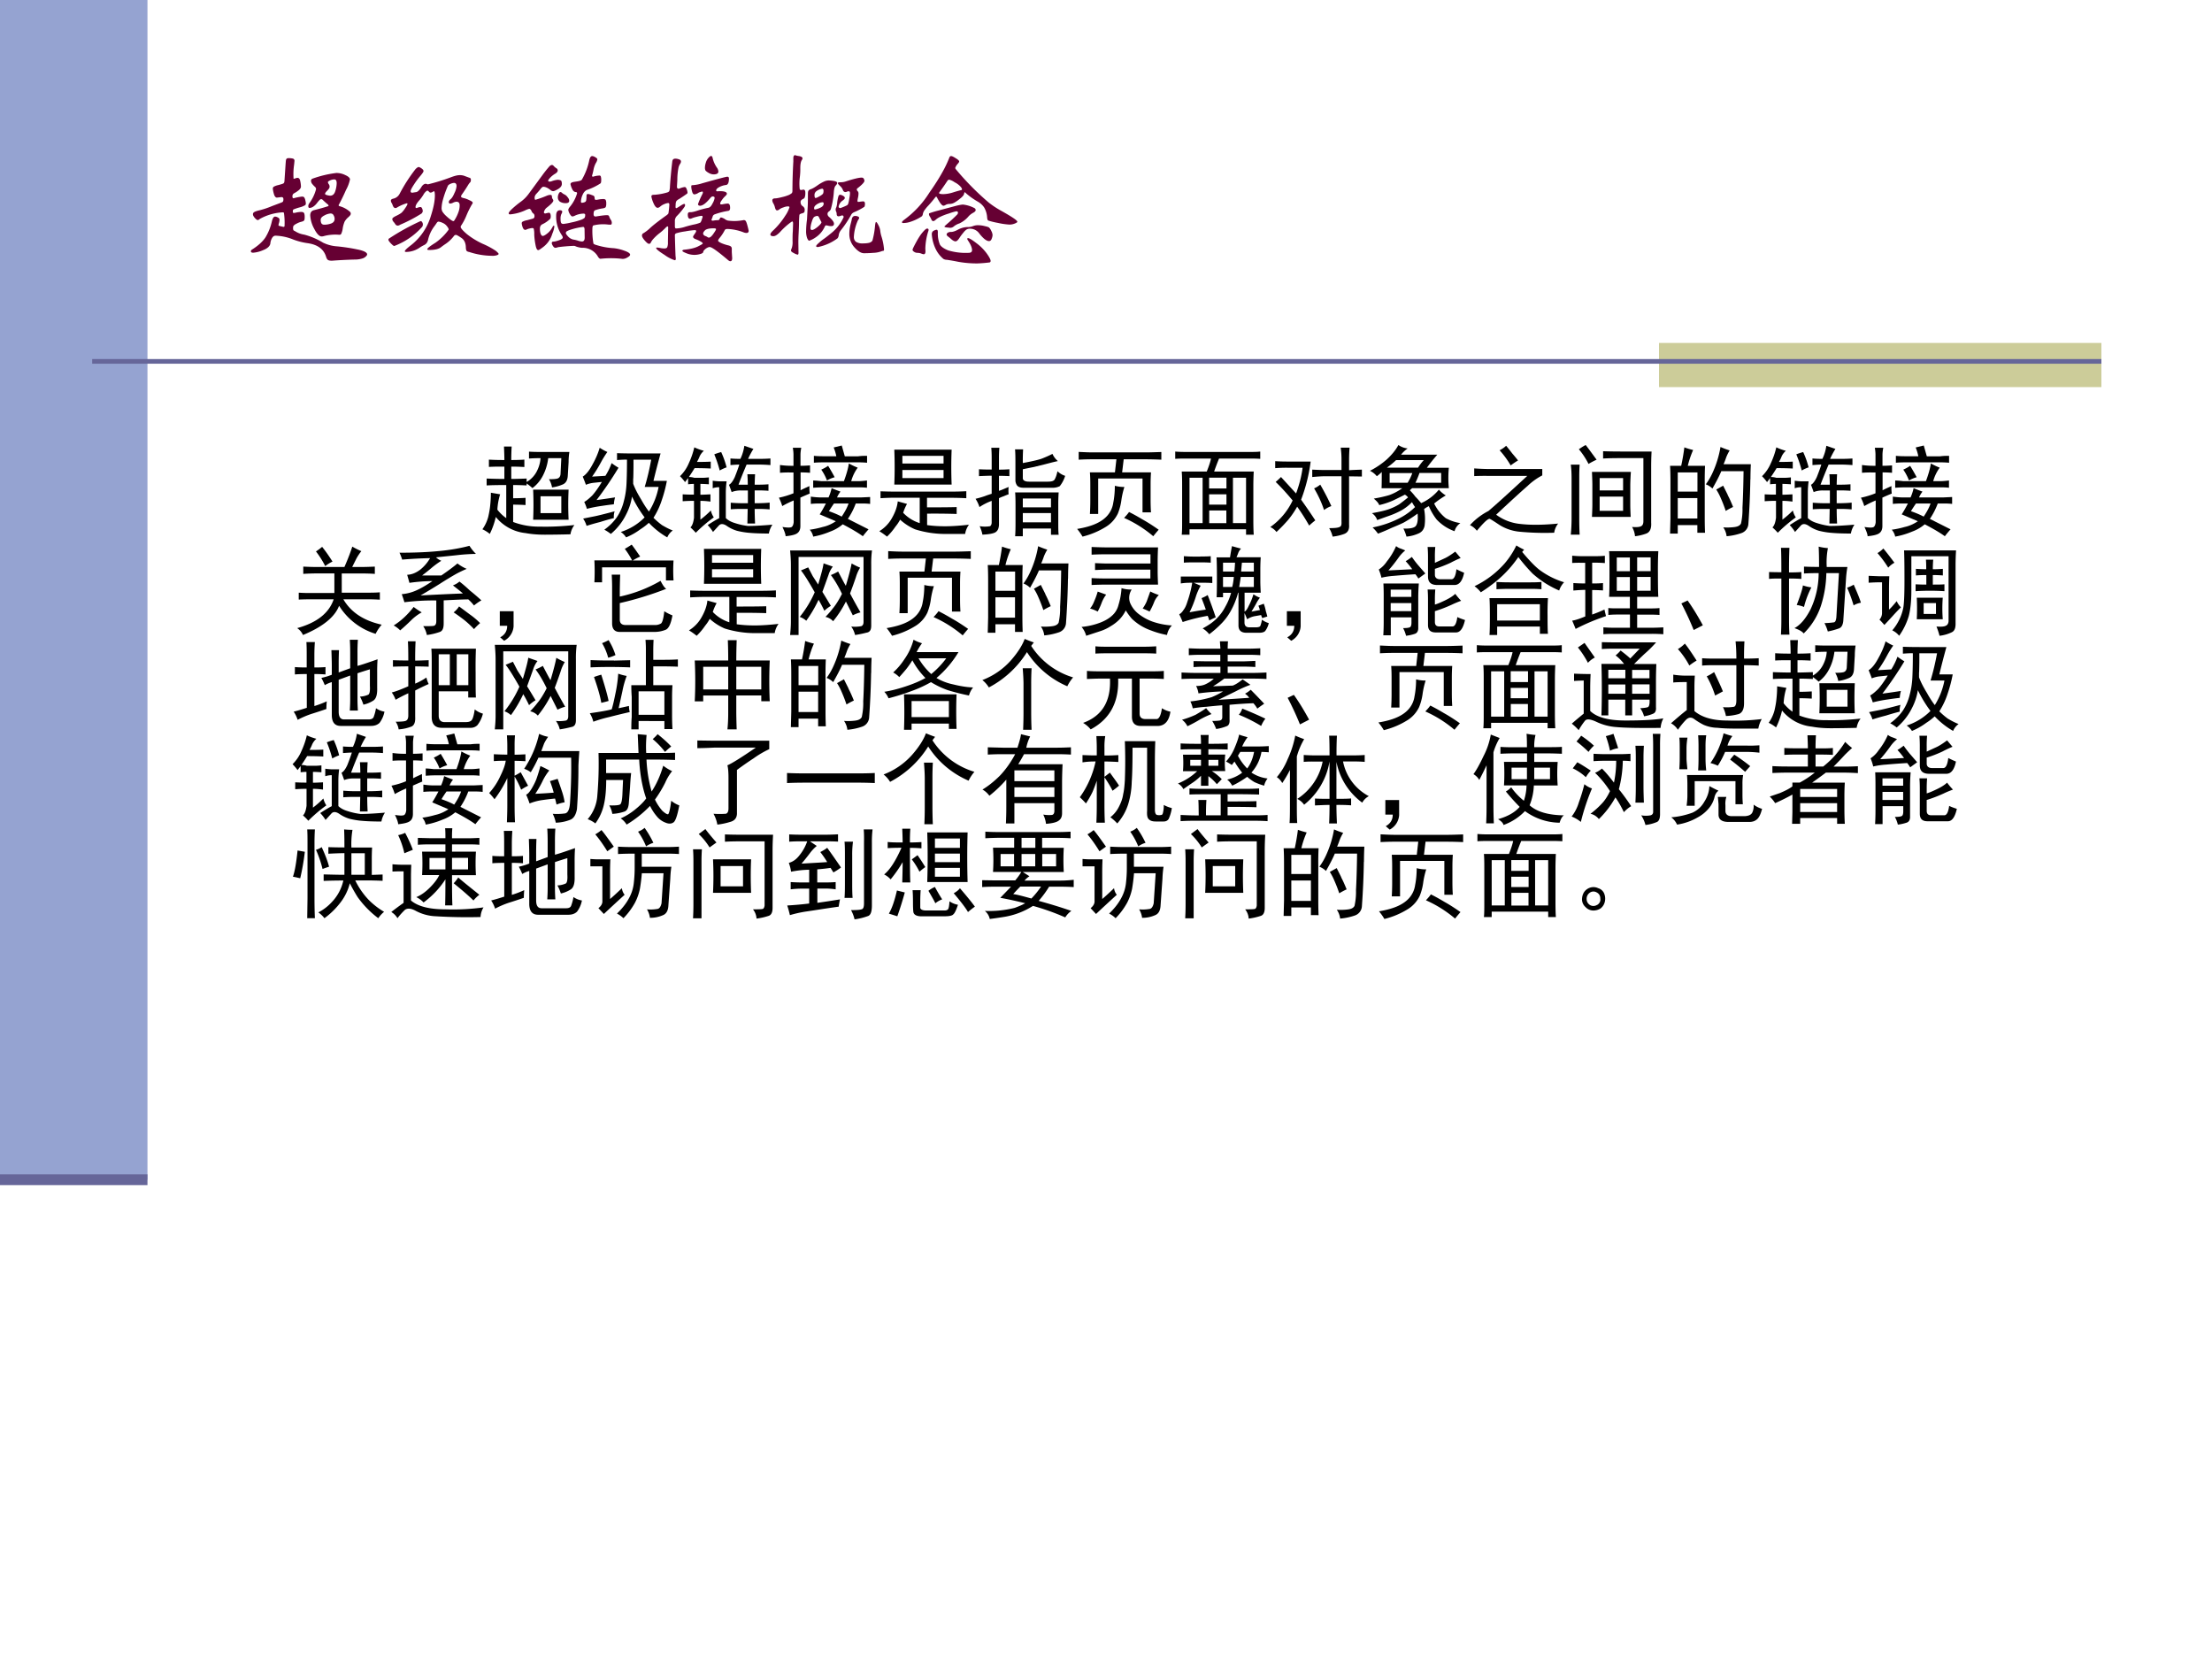 <svg xmlns="http://www.w3.org/2000/svg" xmlns:xlink="http://www.w3.org/1999/xlink" width="960" height="720" viewBox="0 0 720 540"><rect x="0" y="0" width="720" height="540" fill="#808080" stroke="none"/><g data-name="P"><clipPath id="a"><path fill-rule="evenodd" d="M0 540h720V0H0Z"/></clipPath><g clip-path="url(#a)"><path fill="#fff" fill-rule="evenodd" d="M0 540h720V0H0Z"/></g></g><path fill="#95a3d1" fill-rule="evenodd" d="M0 384h48V0H0Z" data-name="P"/><path fill="#cc9" fill-rule="evenodd" d="M540 126h144v-14.375H540Z" data-name="P"/><path fill="none" stroke="#669" stroke-linejoin="round" stroke-width="1.5" d="M30 117.63h654" data-name="P"/><g data-name="P"><clipPath id="b"><path fill-rule="evenodd" d="M0 540h720V0H0Z"/></clipPath><g clip-path="url(#b)"><path fill="none" stroke="#669" stroke-linejoin="round" stroke-width="3.5" d="M0 384h48"/></g></g><g data-name="P"><symbol id="c"><path d="M.901.049c0-.004-.003-.01-.01-.016A.062.062 0 0 0 .863.017.193.193 0 0 0 .805.009 3.561 3.561 0 0 1 .628 0C.613 0 .602.002.596.007.591.011.586.019.583.03.565.09.517.125.439.136a.51.51 0 0 0-.11.028.398.398 0 0 1-.138.03C.181.194.173.189.166.179A.099.099 0 0 1 .151.134C.148.113.129.095.095.082a.236.236 0 0 0-.077-.02C.006.062 0 .066 0 .073c0 .005.003.01.01.014.047.03.08.06.102.092a.41.41 0 0 1 .051.127C.169.33.177.342.188.342A.048.048 0 0 0 .209.335C.218.331.222.325.222.318A.092.092 0 0 0 .218.293.09.09 0 0 1 .214.275C.214.272.218.27.227.268L.253.262c.004 0 .007.002.008.007a.542.542 0 0 1-.005.103L.25.375A.406.406 0 0 1 .068.323C.063.318.058.315.053.315.048.315.041.32.031.331.021.342.016.352.016.36c0 .009.005.015.014.019.01.005.024.009.042.013a.662.662 0 0 1 .091.031l.074.028c.007.003.01.005.012.008a.04.04 0 0 1 .003.019c0 .01-.005.015-.016.015L.202.489c-.01 0-.019.01-.024.03A.224.224 0 0 0 .17.558c0 .006.002.01.005.014a.12.12 0 0 0 .037.014c.022.006.035.01.04.013.005.003.007.009.008.016.007.1.01.156.012.165.002.01.008.015.019.015A.163.163 0 0 0 .323.792C.333.79.338.784.338.774L.335.744A.492.492 0 0 1 .331.635a.04.04 0 0 1 .013.003.044.044 0 0 0 .018.004C.373.642.38.633.383.615a.229.229 0 0 0 .005-.04C.388.566.383.557.373.548A.22.22 0 0 0 .334.522C.326.517.322.51.322.499c0-.01.003-.015.009-.015a.452.452 0 0 0 .065.013C.404.497.41.495.413.491A.06.06 0 0 0 .422.468.11.11 0 0 0 .426.443.016.016 0 0 0 .42.43.166.166 0 0 0 .377.413.401.401 0 0 1 .332.398C.327.396.325.391.325.382.325.374.327.37.331.37l.011.001a.21.21 0 0 0 .047.007c.012 0 .02-.003.023-.009C.415.364.417.354.417.34.417.326.416.317.413.313.411.309.404.305.392.302A.145.145 0 0 1 .354.287.07.07 0 0 1 .331.271C.328.267.327.261.327.251S.329.236.334.233A.08.08 0 0 0 .347.226.181.181 0 0 1 .414.202.546.546 0 0 0 .559.14.296.296 0 0 1 .671.111C.72.106.77.099.822.088.875.078.901.064.901.049M.68.431C.68.427.682.424.686.423A.194.194 0 0 0 .77.377.022.022 0 0 0 .774.363C.774.357.768.348.755.337A.134.134 0 0 1 .727.304.22.22 0 0 1 .712.252.142.142 0 0 0 .7.208C.697.203.691.2.684.201A.347.347 0 0 1 .57.192.075.075 0 0 0 .549.188C.53.188.511.208.49.249a.243.243 0 0 0-.03.102c0 .023.01.036.03.041A1.583 1.583 0 0 1 .6.423a.01.01 0 0 1 .002.005c0 .003-.005.008-.014.015a.81.81 0 0 0-.033.03.014.014 0 0 1-.01.004.016.016 0 0 1-.01-.004.217.217 0 0 1-.021-.024.126.126 0 0 0-.032-.031.058.058 0 0 0-.027-.009c-.007 0-.01.005-.01.015 0 .007.003.015.009.023a.316.316 0 0 1 .051.107c0 .008-.003.014-.008.018a.214.214 0 0 0-.02.021.043.043 0 0 0-.011.026c0 .008.004.014.012.017A.842.842 0 0 0 .663.68a.155.155 0 0 0 .07-.017C.756.653.768.641.768.63A.289.289 0 0 0 .737.548 1.363 1.363 0 0 0 .68.431M.614.504c.02 0 .033.012.04.035A.215.215 0 0 1 .665.6c0 .02-.006.03-.018.03A.08.08 0 0 1 .613.622C.603.617.597.613.597.609A.03.03 0 0 1 .603.594.03.03 0 0 0 .61.575.026.026 0 0 0 .606.56.167.167 0 0 0 .589.54C.579.53.575.523.575.518c0-.004.005-.007.016-.01A.125.125 0 0 1 .614.504m.035-.18c0 .01-.003.02-.008.028C.636.362.628.366.617.366A.116.116 0 0 1 .57.351C.55.341.541.33.541.317c0-.012.002-.021.006-.028.005-.007.012-.01.022-.01.017 0 .034.003.052.009.019.007.028.019.028.036Z"/></symbol><symbol id="d"><path d="M.56.224c0-.01.016-.028.047-.055A.597.597 0 0 1 .733.092a.604.604 0 0 0 .1-.054C.847.026.854.018.854.015.854.011.85.008.842.005A.105.105 0 0 0 .803 0a.581.581 0 0 0-.178.03.034.034 0 0 0-.019.008C.603.042.601.05.6.062.6.098.588.124.565.139.543.154.529.162.523.162A.018.018 0 0 1 .508.154.276.276 0 0 0 .447.095.707.707 0 0 1 .409.068C.392.053.361.045.316.045c-.01 0-.015.002-.015.006 0 .007.021.024.063.05a.432.432 0 0 1 .103.102C.467.21.462.219.453.23a.082.082 0 0 1-.035.026.09.09 0 0 1-.03.009C.383.265.378.261.373.253a.418.418 0 0 0-.02-.028.276.276 0 0 1-.045-.097A.075.075 0 0 0 .297.1.053.053 0 0 0 .276.083.278.278 0 0 1 .243.064.187.187 0 0 0 .138.03C.131.03.127.032.127.035c0 .007.016.023.049.048a.452.452 0 0 1 .153.226C.349.371.36.424.36.468.36.49.357.501.352.501L.342.495A.029.029 0 0 0 .327.49C.322.49.318.492.314.497S.306.505.302.505C.299.505.293.501.286.494A.09.09 0 0 1 .272.475a.312.312 0 0 0-.037-.05C.218.405.21.389.21.378c0-.007.005-.01.014-.006a.07.07 0 0 0 .024.006c.006 0 .01-.004.013-.011a.049.049 0 0 0 .005-.02C.266.341.263.335.257.328A1.116 1.116 0 0 0 .091.241.036.036 0 0 0 .073.234a.022.022 0 0 0-.019.01.13.13 0 0 1-.015.02.034.034 0 0 0-.009.021C.03.292.04.3.061.31c.021.01.035.019.042.025a.199.199 0 0 1 .028.036.112.112 0 0 1 .017.031c0 .003-.002.005-.006.005A.316.316 0 0 1 .068.375.027.027 0 0 0 .055.37C.045.37.038.377.033.392a.101.101 0 0 1-.009.019.032.032 0 0 0-.005.017c0 .007.006.012.019.015a.073.073 0 0 1 .049.038A1.259 1.259 0 0 0 .21.672c.01.01.019.016.024.016.005 0 .013-.004.023-.011C.267.67.272.663.272.657S.264.639.249.621a.602.602 0 0 1-.05-.067C.181.527.172.509.172.501S.176.489.185.489L.21.493c.008 0 .015.004.021.009a.135.135 0 0 1 .025.032c.01.016.022.024.033.024A.02.02 0 0 0 .298.556.02.02 0 0 1 .307.554a1.47 1.47 0 0 1 .178.055c.027.01.049.016.065.016A.102.102 0 0 0 .587.62a3487.302 3487.302 0 0 0 .04-.015C.635.604.639.598.639.589c0-.01-.002-.016-.006-.02A.098.098 0 0 1 .621.554 1.256 1.256 0 0 0 .57.476.028.028 0 0 1 .563.459C.563.454.569.451.58.448A.176.176 0 0 0 .625.432C.644.424.653.417.653.412.653.407.651.402.648.4A.735.735 0 0 1 .604.311a.427.427 0 0 0-.04-.076A.02.02 0 0 1 .56.224M.503.269C.506.269.508.27.51.273a.3.3 0 0 1 .037.079.153.153 0 0 1 .005.039C.552.41.544.419.527.419A.062.062 0 0 1 .502.412.056.056 0 0 0 .478.405c-.007 0-.01.004-.01.013 0 .006.005.013.014.021.01.008.02.024.03.048A.15.15 0 0 1 .528.54c0 .017-.007.025-.02.025A.077.077 0 0 1 .484.559.057.057 0 0 1 .462.545.778.778 0 0 1 .42.426.275.275 0 0 1 .412.372.06.06 0 0 1 .418.343.176.176 0 0 1 .446.31.43.43 0 0 1 .483.279c.01-.007.016-.01.02-.01m-.254 0C.254.269.259.266.262.26A.032.032 0 0 0 .267.243.037.037 0 0 0 .262.225.55.55 0 0 0 .045.076C.04.076.032.083.019.096.006.11 0 .119 0 .124c0 .005.002.009.005.01a1.775 1.775 0 0 0 .244.135Z"/></symbol><symbol id="e"><path d="M.941.033C.941.026.934.019.921.012A.07.07 0 0 0 .883 0a.765.765 0 0 1-.171.001C.704.001.696.009.688.024a.136.136 0 0 1-.12.062.123.123 0 0 0-.025.004.122.122 0 0 0-.023.007.033.033 0 0 1-.018.004 1.34 1.34 0 0 1-.119-.01.064.064 0 0 0-.022-.005C.355.086.349.091.343.1.337.11.334.117.334.122c0 .008.004.012.012.012.009 0 .023.003.043.01.02.007.03.014.03.022 0 .004-.002.01-.006.016a.255.255 0 0 0-.045.154c0 .027.01.041.029.041.012 0 .018-.004.018-.012A.042.042 0 0 0 .408.347.087.087 0 0 1 .402.31c0-.017.002-.027.005-.032A.02.02 0 0 1 .423.271a.44.44 0 0 1 .061.011.53.53 0 0 1 .074.02.098.098 0 0 1 .029.015C.591.322.593.33.593.341c0 .007-.005.01-.014.01A.164.164 0 0 1 .513.335a.047.047 0 0 0-.02-.006c-.005 0-.012.007-.02.02a.079.079 0 0 0-.011.03c0 .007.004.014.011.023A.291.291 0 0 1 .53.508c0 .006-.003.01-.009.01-.013 0-.024.01-.031.028a.142.142 0 0 0-.011.033c0 .01.01.015.028.018.02.003.035.005.044.008.009.003.014.006.016.009a.502.502 0 0 1 .058.153c.005.02.012.03.023.03A.051.051 0 0 0 .671.788C.681.783.687.777.687.771A.076.076 0 0 0 .675.742.176.176 0 0 1 .658.694.445.445 0 0 0 .646.645C.646.638.65.636.657.638a.177.177 0 0 0 .047.008c.005 0 .009-.003.01-.008A.084.084 0 0 0 .717.61C.717.596.715.588.711.585a.46.46 0 0 0-.1-.049C.595.531.582.518.573.497A.14.14 0 0 1 .56.445c0-.007.002-.01.007-.01s.011.001.02.004C.596.442.6.448.601.456a.2.2 0 0 1 .002.03c0 .011.003.017.01.017A.084.084 0 0 0 .641.496C.653.492.66.489.662.486A.03.03 0 0 0 .666.472C.666.465.668.461.67.459.673.457.681.457.695.46a.217.217 0 0 0 .038.004C.743.464.75.461.752.456A.061.061 0 0 0 .756.429.061.061 0 0 0 .752.402C.749.397.742.394.732.392A.29.29 0 0 1 .667.376C.661.372.658.362.658.347c0-.015.007-.02.02-.018.042.007.07.01.084.01.009 0 .014-.003.016-.008A.113.113 0 0 1 .79.305.04.04 0 0 0 .799.281C.799.274.798.269.795.267.793.265.785.265.771.266A.311.311 0 0 1 .655.259C.652.256.65.251.649.242A.563.563 0 0 1 .657.118a.055.055 0 0 1 .021-.01.548.548 0 0 1 .137-.025.34.34 0 0 0 .08-.019C.925.054.941.043.941.033M.589.165.588.228c0 .013-.004.02-.011.02a.51.51 0 0 1-.11-.026C.455.217.448.213.446.21A.018.018 0 0 1 .443.199c0-.004.006-.013.018-.026A.078.078 0 0 1 .5.15.226.226 0 0 0 .538.141a.107.107 0 0 1 .03-.006c.014 0 .021.01.021.03M.378.613C.39.613.398.611.404.608.409.605.412.596.412.581S.402.553.384.542C.365.531.352.525.345.525a.032.032 0 0 0-.02.008C.304.55.285.559.268.559.263.559.255.553.246.541a.49.49 0 0 0-.03-.035C.206.496.201.485.201.474c0-.01.002-.016.006-.016A.77.77 0 0 1 .296.49c.01.004.019.006.027.006S.335.492.335.484C.335.477.337.47.34.465.344.46.346.455.346.452c0-.01-.017-.028-.05-.054a.055.055 0 0 1-.017-.02.048.048 0 0 1-.006-.016c0-.007.004-.01.011-.01l.012.003.015.003c.01 0 .015-.01.015-.029A.036.036 0 0 0 .322.311a.213.213 0 0 0-.06-.042C.249.263.242.252.242.235S.244.205.248.194C.252.184.258.178.264.178c.007 0 .019.006.035.019.017.013.03.03.041.05.003.007.006.01.009.01.003 0 .005-.002.005-.006A.206.206 0 0 0 .338.195.199.199 0 0 0 .262.088C.245.075.234.068.229.068.22.068.213.081.208.108a.549.549 0 0 0-.01.081.163.163 0 0 1-.004.045C.193.237.189.239.183.239A.097.097 0 0 1 .16.235.076.076 0 0 1 .139.228.025.025 0 0 0 .128.225C.12.225.113.232.108.246a.123.123 0 0 0-.007.03c0 .005.002.01.006.012A.115.115 0 0 0 .143.3l.044.012C.196.315.2.321.2.331S.197.348.191.352a.042.042 0 0 0-.013.016.035.035 0 0 1-.008.014C.167.386.163.388.159.388A.177.177 0 0 1 .123.374.365.365 0 0 0 .011.345C.004.345 0 .348 0 .354 0 .36.01.373.031.392a.73.73 0 0 0 .064.052.275.275 0 0 1 .059.059l.105.143A.94.94 0 0 0 .318.72C.325.725.33.728.335.728.34.728.345.725.35.719A.09.09 0 0 1 .369.703C.376.699.38.693.38.686.38.676.373.668.36.66A.18.18 0 0 1 .323.631C.312.619.306.611.306.606.306.602.309.6.315.599L.328.6a.191.191 0 0 0 .05.013M.469.451C.469.438.46.432.442.432a.083.083 0 0 0-.044.011.04.04 0 0 0-.017.034c0 .01.002.018.006.027.005.01.009.014.013.014A.018.018 0 0 0 .413.512.07.07 0 0 1 .431.5.06.06 0 0 0 .456.479C.465.469.469.459.469.451Z"/></symbol><symbol id="f"><path d="M.536.816C.541.816.546.81.548.798A.215.215 0 0 1 .581.725a.057.057 0 0 0 .011-.03C.592.68.579.673.554.673a.076.076 0 0 0-.036.011.105.105 0 0 0-.025.018.044.044 0 0 0-.005.023c0 .01.002.024.007.039a.093.093 0 0 0 .02.037c.009.01.016.015.021.015M.255.27c0-.01.003-.016.009-.016a.244.244 0 0 1 .071.013C.348.271.369.277.4.284a.253.253 0 0 1 .052.015c.003.003.007.01.011.022L.47.343C.47.349.467.352.462.352A.224.224 0 0 1 .423.344.212.212 0 0 1 .385.332.031.031 0 0 0 .373.329C.361.329.355.34.355.362c0 .005.001.009.003.012C.36.378.365.38.372.38h.006c.01 0 .029.004.055.013a.688.688 0 0 0 .081.021c.012.002.023.013.033.034A.12.12 0 0 1 .563.49c0 .008-.005.012-.016.012C.542.502.535.497.528.488.496.449.47.43.45.43a.021.021 0 0 0-.011.003C.436.436.434.439.434.442A.654.654 0 0 0 .468.52c.003.005.004.01.004.014S.47.54.466.54A.084.084 0 0 1 .452.536.049.049 0 0 1 .437.53.063.063 0 0 0 .406.518C.398.518.392.526.388.542a.164.164 0 0 0-.006.034c0 .007.001.012.004.013a.303.303 0 0 1 .081.015c.121.034.186.051.194.051C.67.655.674.65.674.641c0-.03-.007-.047-.021-.05A.148.148 0 0 1 .598.574C.583.566.575.557.575.548c0-.005.004-.007.011-.006l.017.001C.64.543.658.536.658.523.658.518.654.513.646.505A.155.155 0 0 1 .62.475C.61.462.606.453.606.447c0-.006.006-.008.017-.006a.303.303 0 0 0 .041.006C.677.447.683.436.683.413.683.399.678.391.667.39A.558.558 0 0 1 .563.363.024.024 0 0 1 .548.347.096.096 0 0 0 .542.33.023.023 0 0 1 .539.321c0-.006.005-.008.016-.006a.175.175 0 0 0 .03.003c.01 0 .015.003.017.01.003.007.006.011.01.011.005 0 .01-.002.016-.005A.046.046 0 0 0 .64.328.068.068 0 0 1 .666.315a.364.364 0 0 1 .123.004c.005 0 .01-.002.013-.005C.806.311.81.301.815.284A.79.79 0 0 0 .827.236C.827.225.821.219.809.219a.064.064 0 0 0-.022.005.384.384 0 0 1-.125.026C.652.25.644.247.641.24A.324.324 0 0 0 .598.176C.593.169.59.164.59.159.59.154.599.148.616.14A.336.336 0 0 1 .664.124C.678.121.687.117.691.112.695.108.697.1.696.088V.072L.699.024C.699.008.694 0 .685 0 .68 0 .674.003.667.009.588.076.541.11.525.11.517.11.507.106.494.097.482.087.476.08.475.073.475.066.467.06.452.056a.158.158 0 0 0-.108.006C.324.07.313.076.313.081c0 .005.007.008.021.009.04.004.074.012.099.024.025.013.038.02.038.024s-.007.01-.02.017a.231.231 0 0 1-.038.017C.402.177.396.182.396.19.396.193.4.2.408.211.416.222.42.23.42.234.42.239.416.241.407.241a.688.688 0 0 1-.073-.01.404.404 0 0 1-.07-.015C.258.213.255.208.255.201A10.108 10.108 0 0 1 .26.041.153.153 0 0 0 .262.018c0-.007-.003-.01-.009-.01a.28.28 0 0 0-.078.041C.132.076.11.094.11.102c0 .003.002.004.006.004A.163.163 0 0 0 .139.103.161.161 0 0 1 .174.099c.011 0 .019.003.022.01a.1.1 0 0 1 .005.04l.001.057.001.056C.203.267.201.27.198.27S.188.265.178.254A.504.504 0 0 0 .137.218.344.344 0 0 1 .091.176.129.129 0 0 1 .068.144C.066.138.061.135.054.135S.037.143.022.16 0 .19 0 .198c0 .01.004.016.011.019a.3.3 0 0 1 .053.041c.027.025.07.058.129.1.006.005.01.009.012.013a.644.644 0 0 1 .007.067c0 .009-.003.013-.009.013A.091.091 0 0 1 .174.443.104.104 0 0 1 .142.424C.134.417.127.414.121.414.11.414.099.427.088.453a.21.21 0 0 0-.015.048c0 .006.002.01.005.011.003.002.01.003.021.003a.481.481 0 0 1 .097.018C.205.536.21.54.212.544a.155.155 0 0 1 .005.039 3.592 3.592 0 0 0 .018.191.03.03 0 0 0 .007.016c.004.003.01.005.017.005A.086.086 0 0 0 .286.79C.296.787.302.781.302.774A.028.028 0 0 0 .297.757.111.111 0 0 1 .284.73a.477.477 0 0 1-.01-.1L.271.578c0-.01.004-.016.012-.016A.03.03 0 0 1 .29.563a.15.15 0 0 0 .041.012C.338.575.343.569.347.557A.098.098 0 0 0 .353.533.015.015 0 0 0 .35.524 1.327 1.327 0 0 0 .286.481a.054.054 0 0 1-.02-.016.059.059 0 0 1-.005-.024L.26.422C.26.415.262.411.266.411c.002 0 .011.005.028.016s.028.017.033.017C.332.444.334.441.334.435A.026.026 0 0 0 .33.422.504.504 0 0 0 .27.35.055.055 0 0 1 .255.309V.27M.518.183c.01 0 .022.01.035.029.014.02.021.032.021.036 0 .005-.006.007-.018.007C.523.255.501.25.49.241.48.231.474.223.474.215S.479.201.489.196a.066.066 0 0 0 .02-.01.018.018 0 0 1 .009-.003Z"/></symbol><symbol id="g"><path d="M.271.48A.107.107 0 0 0 .267.446.021.021 0 0 0 .254.432C.241.426.234.418.234.409.234.394.239.383.25.376.26.369.266.36.266.349.266.339.265.331.262.328.259.325.254.322.246.32A.05.05 0 0 1 .23.314.015.015 0 0 1 .225.308.776.776 0 0 1 .222.251C.222.215.22.186.219.163A1.229 1.229 0 0 1 .217.091L.218.015C.218.005.216 0 .211 0a.097.097 0 0 0-.029.012C.167.019.16.026.16.031c0 .005.002.012.006.02a.145.145 0 0 1 .006.053c0 .027 0 .053.002.076l.002.061c0 .01-.002.016-.006.016S.154.248.133.231A.588.588 0 0 1 .074.174C.054.154.038.143.023.143a.045.045 0 0 0-.016.003C.002.148 0 .152 0 .157c0 .006.006.015.017.026a.592.592 0 0 1 .098.118.241.241 0 0 1 .033.066c0 .005-.004.007-.013.007A.101.101 0 0 1 .101.366.103.103 0 0 1 .07.351.028.028 0 0 0 .051.343C.045.343.04.35.036.364a.11.11 0 0 1-.013.033.055.055 0 0 0-.008.023c0 .01.007.016.021.016.01 0 .028.003.055.01a.306.306 0 0 1 .056.018c.01.006.017.01.02.014.003.004.004.01.004.019a4.236 4.236 0 0 0 .007.225v.025c0 .016.005.024.014.024a.128.128 0 0 1 .03-.007C.24.761.249.755.249.746A.02.02 0 0 0 .245.735C.236.723.232.701.232.67A.488.488 0 0 0 .228.598.412.412 0 0 1 .227.511C.229.504.232.501.235.501l.012.001a.032.032 0 0 0 .009.002C.266.504.271.496.271.48M.718.413c.01 0 .015-.006.015-.018A.052.052 0 0 0 .729.371a.483.483 0 0 0-.08-.042.047.047 0 0 1-.021-.017.826.826 0 0 0-.08-.121A.081.081 0 0 1 .53.153.052.052 0 0 0 .521.127.378.378 0 0 0 .369.059c-.01 0-.014.002-.014.007s.007.013.022.026A.283.283 0 0 0 .41.119c.008.005.028.02.061.047a.332.332 0 0 1 .097.125A.015.015 0 0 1 .565.3a.01.01 0 0 1-.008.004A.046.046 0 0 1 .543.3.058.058 0 0 0 .529.297C.52.297.515.302.514.312c0 .01-.002.018-.005.023a.045.045 0 0 0-.003.016c0 .005.002.01.005.016a.144.144 0 0 1 .007.038.32.32 0 0 0 .009.046C.53.46.535.464.54.464A.05.05 0 0 0 .563.456C.573.451.577.445.577.439.577.434.571.427.56.419A.073.073 0 0 1 .529.373c0-.008.005-.012.014-.012a.43.43 0 0 1 .052.022.028.028 0 0 1 .008.011.224.224 0 0 1 .008.037c.004.02.006.035.006.045 0 .01-.003.015-.009.015A.033.033 0 0 1 .593.488a.024.024 0 0 0-.01-.003C.573.485.566.49.562.501a.078.078 0 0 1-.023.032C.529.543.523.55.523.554c0 .005.007.007.021.007.014 0 .028.002.042.007.062.02.102.029.12.029.01 0 .015-.003.018-.009A.034.034 0 0 0 .729.572c0-.01-.018-.03-.053-.057C.672.513.67.509.67.503.67.5.672.497.676.492.681.488.683.482.683.473A.16.16 0 0 0 .679.441.177.177 0 0 1 .675.418C.675.412.677.409.68.409c.004 0 .01 0 .019.002l.019.002m-.2.142C.518.55.514.543.506.535.499.528.494.512.492.488A.624.624 0 0 0 .469.354a.04.04 0 0 0-.016-.02.022.022 0 0 1-.01-.019c0-.007.003-.014.009-.02C.479.272.493.253.493.24.493.227.486.221.471.221a.095.095 0 0 0-.023.003.082.082 0 0 1-.017.003C.428.227.425.224.422.218A.197.197 0 0 0 .35.133.203.203 0 0 0 .301.108c-.005 0-.01.007-.016.02a.16.16 0 0 0-.008.056.7.7 0 0 0 .007.089l.002.038.003.055C.29.377.291.411.291.467c0 .014.001.023.004.028.003.005.01.01.021.013.01.004.027.013.048.028a.313.313 0 0 0 .051.03.09.09 0 0 0 .036.009.27.27 0 0 0 .041-.004C.509.568.518.563.518.555M.35.439c.005 0 .015.004.03.013a.096.096 0 0 1 .027.019C.41.476.412.483.412.494S.408.511.401.511A.095.095 0 0 1 .366.498C.35.489.342.478.342.462.342.447.345.439.35.439M.346.35a.14.14 0 0 1 .037.012c.02.008.03.019.03.033C.413.402.41.406.405.406A.073.073 0 0 1 .373.397.087.087 0 0 1 .347.379.028.028 0 0 1 .339.36c0-.007.002-.01.007-.01m.05-.098a.532.532 0 0 0-.02.039C.373.297.368.3.363.3a.047.047 0 0 1-.02-.006C.335.291.328.278.321.255a.2.2 0 0 1-.01-.049c0-.01.004-.015.011-.015.01 0 .024.008.044.024.02.017.03.029.03.037m.423.001c.004 0 .01-.008.018-.024A.12.12 0 0 0 .852.182.22.22 0 0 1 .861.141.452.452 0 0 0 .881.04C.881.035.88.031.877.03L.866.028A.194.194 0 0 0 .798.014.891.891 0 0 0 .726.011C.703.011.679.026.652.056a.154.154 0 0 0-.04.106.3.3 0 0 0 .008.067l.01.039C.632.289.641.3.657.3A.056.056 0 0 0 .678.296C.685.293.688.29.688.285.688.28.685.275.679.267A.356.356 0 0 1 .647.136C.647.12.653.108.664.099A.092.092 0 0 1 .715.087c.023 0 .04.002.052.005.012.004.02.01.024.017a.633.633 0 0 1 .02.112c.002.021.005.032.008.032Z"/></symbol><symbol id="h"><path d="M.894.323C.894.319.887.314.874.309A.107.107 0 0 0 .832.301a.572.572 0 0 0-.089.013.62.62 0 0 0-.074.018C.664.335.661.342.66.356a.175.175 0 0 1-.024.079.148.148 0 0 1-.047.043.56.56 0 0 0-.102.074C.485.552.483.549.482.543A.04.04 0 0 0 .475.526.15.15 0 0 0 .446.499.253.253 0 0 0 .404.47.078.078 0 0 0 .372.461.066.066 0 0 1 .339.454.042.042 0 0 0 .322.447C.31.447.293.469.271.512.27.515.268.517.265.517S.26.515.258.512A1.065 1.065 0 0 0 .205.449.3.3 0 0 1 .171.407.079.079 0 0 1 .162.384.038.038 0 0 0 .155.366.358.358 0 0 0 .054.319.174.174 0 0 0 .01.313C.003.313 0 .315 0 .319c0 .005.006.011.018.02a.762.762 0 0 1 .194.209c.04.057.074.11.1.157A.878.878 0 0 1 .367.82C.37.828.374.832.381.832S.4.826.417.815C.434.805.443.796.443.791.443.786.44.781.435.775A.111.111 0 0 1 .413.742L.414.734A2.104 2.104 0 0 1 .672.472.697.697 0 0 1 .758.414c.09-.05.136-.08.136-.091M.321.537A.27.27 0 0 1 .395.55a.93.93 0 0 0 .063.018c.005 0 .007.003.007.007C.465.58.461.587.453.596a.158.158 0 0 1-.045.033.126.126 0 0 1-.042.02C.361.649.356.646.352.64A2.072 2.072 0 0 0 .287.547c0-.007.011-.01.034-.01M.473.456A.246.246 0 0 0 .561.429a.017.017 0 0 0 .01-.016C.571.406.564.399.551.392A.135.135 0 0 1 .517.366.21.21 0 0 0 .445.31.132.132 0 0 1 .402.287.043.043 0 0 0 .374.276l-.03.003C.334.281.329.283.329.285c0 .003.008.01.023.023A1.2 1.2 0 0 1 .429.38a.023.023 0 0 1 .005.013C.434.4.43.404.421.404A.432.432 0 0 1 .364.387.442.442 0 0 1 .294.36.14.14 0 0 1 .262.339C.255.332.248.328.242.328S.232.332.228.34a.15.15 0 0 1-.012.023.042.042 0 0 0-.007.018c0 .004.001.007.004.008a.764.764 0 0 0 .07.021l.12.032c.036.01.06.014.07.014M.702.22A.085.085 0 0 0 .695.191C.691.179.684.173.674.173c-.01 0-.022.006-.037.018A.296.296 0 0 0 .6.231a.088.088 0 0 1-.073.038.05.05 0 0 1-.026-.006A.105.105 0 0 1 .477.24.424.424 0 0 1 .445.197C.434.18.424.171.415.171.407.171.396.176.383.187A.293.293 0 0 1 .355.21C.349.215.346.22.346.224c0 .005.003.01.009.014a.047.047 0 0 0 .026.006c.012 0 .029.005.05.016a.167.167 0 0 0 .076.022.11.11 0 0 1 .043.007.1.1 0 0 0 .04.007.207.207 0 0 0 .052-.007C.661.285.672.281.676.277A.088.088 0 0 0 .692.252.077.077 0 0 0 .702.22M.206.26A.033.033 0 0 0 .203.247.486.486 0 0 1 .181.116L.182.093C.182.078.177.071.168.071a.07.07 0 0 0-.02.006.092.092 0 0 1-.029.005.044.044 0 0 0-.025.008C.086.095.082.1.082.106c0 .005.009.024.027.057.018.033.035.06.051.078.017.02.028.029.035.029C.202.27.206.267.206.26M.512.196c.01 0 .031-.013.065-.039a.378.378 0 0 0 .08-.08C.677.049.687.03.687.019A.013.013 0 0 0 .681.008.979.979 0 0 0 .585 0a.817.817 0 0 0-.151.013 1.552 1.552 0 0 1-.086.015.055.055 0 0 0-.027.007.23.23 0 0 0-.058.073.312.312 0 0 0-.032.118c0 .013.005.022.014.027.01.005.018.008.024.008.006 0 .009-.007.009-.02A.22.22 0 0 1 .294.146C.304.129.326.114.358.101A.474.474 0 0 1 .516.082c.018 0 .027.007.027.021 0 .018-.01.043-.031.074C.508.183.506.187.506.191c0 .003.002.005.006.005Z"/></symbol><use xlink:href="#c" fill="#603" transform="matrix(42 0 0 -42 81.66 84.86)"/><use xlink:href="#d" fill="#603" transform="matrix(42 0 0 -42 126.432 83.264)"/><use xlink:href="#e" fill="#603" transform="matrix(42 0 0 -42 165.576 84.272)"/><use xlink:href="#f" fill="#603" transform="matrix(42 0 0 -42 208.962 85.028)"/><use xlink:href="#g" fill="#603" transform="matrix(42 0 0 -42 250.752 82.886)"/><use xlink:href="#h" fill="#603" transform="matrix(42 0 0 -42 293.592 85.742)"/><symbol id="i"><path d="M-2147483500-2147483500Z"/></symbol><use xlink:href="#i" fill="#603" transform="matrix(33.96 0 0 -33.96 72928538000 -72928538000)"/><use xlink:href="#i" fill="#603" transform="matrix(33.96 0 0 -33.96 72928538000 -72928538000)"/></g><g data-name="P"><symbol id="j"><path d="M-2147483500-2147483500Z"/></symbol><use xlink:href="#j" transform="matrix(32.064 0 0 -32.064 68856909000 -68856909000)"/><use xlink:href="#j" transform="matrix(32.064 0 0 -32.064 68856909000 -68856909000)"/><use xlink:href="#j" transform="matrix(32.064 0 0 -32.064 68856909000 -68856909000)"/><use xlink:href="#j" transform="matrix(32.064 0 0 -32.064 68856909000 -68856909000)"/><use xlink:href="#j" transform="matrix(32.064 0 0 -32.064 68856909000 -68856909000)"/><use xlink:href="#j" transform="matrix(32.064 0 0 -32.064 68856909000 -68856909000)"/><use xlink:href="#j" transform="matrix(32.064 0 0 -32.064 68856909000 -68856909000)"/><use xlink:href="#j" transform="matrix(32.064 0 0 -32.064 68856909000 -68856909000)"/><use xlink:href="#j" transform="matrix(32.064 0 0 -32.064 68856909000 -68856909000)"/><use xlink:href="#j" transform="matrix(32.064 0 0 -32.064 68856909000 -68856909000)"/></g><g data-name="P"><symbol id="k"><path d="M.242.504C.16.504.092.503.043.5v.07c.05-.002.11-.004.18-.004v.125c-.058 0-.11 0-.157-.003v.074C.113.759.166.758.223.758c0 .044-.002.09-.004.137h.078A2.203 2.203 0 0 1 .293.758c.044 0 .089.001.133.004V.687a2.134 2.134 0 0 1-.133.004V.566c.05 0 .102.002.156.004V.535a.264.264 0 0 1 .102.106C.574.685.587.73.59.777.55.777.512.776.473.773v.07A1.6 1.6 0 0 1 .578.84h.305A.667.667 0 0 1 .875.738L.867.602C.865.557.85.527.82.512A.404.404 0 0 0 .707.48a.243.243 0 0 1-.031.083c.041 0 .07.002.086.007C.78.576.79.59.793.613l.008.164H.668A.513.513 0 0 0 .609.59.368.368 0 0 0 .508.473.553.553 0 0 1 .449.52V.5C.395.503.35.504.312.504V.37c.034 0 .076.001.126.004V.301a2.28 2.28 0 0 1-.126.004V.129a.727.727 0 0 1 .27-.047C.697.079.814.085.934.098a.201.201 0 0 1-.04-.094A10.78 10.78 0 0 0 .634 0C.563 0 .499.005.44.016A.448.448 0 0 0 .136.18.762.762 0 0 0 .075.008.346.346 0 0 1 0 .055.387.387 0 0 1 .059.18c.01.044.017.083.02.117.004.036.007.08.007.129L.18.41A.631.631 0 0 1 .152.254a.406.406 0 0 1 .09-.086v.336M.875.457a3.208 3.208 0 0 1 0-.305h-.36a3.375 3.375 0 0 1 0 .305h.36M.801.219V.39H.59V.219H.8Z"/></symbol><symbol id="l"><path d="M.79.852A8.52 8.52 0 0 1 .718.574h.136a1.37 1.37 0 0 0-.05-.191.773.773 0 0 0-.086-.184.8.8 0 0 1 .086-.074c.034-.02.07-.04.11-.055A.162.162 0 0 1 .858 0a.81.81 0 0 0-.187.148.588.588 0 0 0-.086-.066A.663.663 0 0 0 .44 0a.182.182 0 0 1-.054.055.588.588 0 0 1 .242.148A1.274 1.274 0 0 0 .5.414a.579.579 0 0 0-.059-.18.607.607 0 0 0-.156-.199.422.422 0 0 1-.066.043c.052.037.095.08.129.129a.505.505 0 0 1 .07.164c.016.06.025.124.027.192.003.07.004.145.004.226C.421.79.387.788.348.785v.07C.395.853.457.852.535.852H.79M.25.867A.963.963 0 0 1 .187.766 1.338 1.338 0 0 0 .095.617L.23.625a.653.653 0 0 1 .063.129.79.79 0 0 1 .07-.047A3.593 3.593 0 0 0 .14.379c.079.01.141.02.188.027a.32.32 0 0 1-.012-.07A3.208 3.208 0 0 1 .196.32 1.434 1.434 0 0 1 .042.29a.44.44 0 0 1-.027.07c.023.012.05.035.082.066.03.034.063.08.097.137L.11.554a.287.287 0 0 1-.078-.02C.023.56.013.585 0 .617c.034.021.066.061.098.121.034.06.058.117.074.172A.498.498 0 0 1 .25.867m.262-.27V.544C.53.496.557.443.594.383A1 1 0 0 1 .672.262a.727.727 0 0 1 .098.25H.629C.655.598.677.69.695.789h-.18A4.79 4.79 0 0 0 .513.598M.324.266a.172.172 0 0 1-.008-.07 2.54 2.54 0 0 1-.14-.04A2.35 2.35 0 0 1 .039.117a.277.277 0 0 1-.035.074l.121.024c.047.01.113.027.2.05Z"/></symbol><symbol id="m"><path d="M.613.758a.454.454 0 0 1 .04.133L.745.859A.824.824 0 0 1 .691.758h.11c.039 0 .078.001.117.004V.695C.878.698.84.7.801.7H.676A4.827 4.827 0 0 1 .594.496h.094a1.6 1.6 0 0 1-.004.106h.078A2.592 2.592 0 0 1 .758.496h.039C.828.496.862.497.898.5V.434a1.386 1.386 0 0 1-.097.004H.758v-.13h.047C.84.309.876.31.91.314V.245A1.28 1.28 0 0 1 .805.25H.758c0-.04.001-.089.004-.148H.684L.687.25H.625C.589.25.552.249.515.246v.067C.553.31.59.308.626.308h.063v.129h-.06A.255.255 0 0 1 .524.421a1.35 1.35 0 0 1-.027.074c.02.01.04.037.059.078C.573.616.589.658.602.7.583.7.553.698.512.695v.067C.546.759.579.758.613.758M.234.566c.019 0 .038.002.059.004V.5C.251.503.223.504.207.504v-.11c.031 0 .065.002.102.004V.324a.721.721 0 0 1-.102.008V.141a.919.919 0 0 1 .106.093.209.209 0 0 1 .03-.07A1.47 1.47 0 0 1 .16.008a.541.541 0 0 1-.054.054c.019.019.03.051.036.098v.172A1.83 1.83 0 0 1 .027.328v.07A1.83 1.83 0 0 1 .141.395v.109A.548.548 0 0 1 .082.5v.063L.051.522A.476.476 0 0 1 0 .582c.04.04.069.083.09.133.023.05.042.103.055.16A.578.578 0 0 1 .242.84.174.174 0 0 1 .2.785.403.403 0 0 0 .172.727c.044 0 .091 0 .14.003V.66C.259.663.204.664.148.664A1.676 1.676 0 0 0 .09.574.198.198 0 0 0 .145.566h.09m.097-.03A.603.603 0 0 1 .398.53h.075a.896.896 0 0 1-.008-.11V.157c.02-.02.05-.038.09-.05A.706.706 0 0 1 .687.077C.735.076.818.08.938.09A.24.24 0 0 1 .902 0C.816 0 .747.003.695.008a.773.773 0 0 0-.117.02.364.364 0 0 0-.098.046C.444.1.415.103.395.082L.335.016a.413.413 0 0 1-.054.07c.052.034.091.057.117.07V.47H.383A.22.22 0 0 1 .332.46v.074m.086.293A.905.905 0 0 0 .473.672.415.415 0 0 1 .403.64a1.21 1.21 0 0 1-.055.164.55.55 0 0 0 .07.023Z"/></symbol><symbol id="n"><path d="M.625.457A.271.271 0 0 1 .59.398h.25l.086.004v-.07a.59.59 0 0 1-.078.004H.78A.733.733 0 0 0 .7.18L.91.074a1.254 1.254 0 0 1-.058-.07C.81.035.742.076.648.125A.418.418 0 0 0 .52.051.797.797 0 0 0 .348 0a.148.148 0 0 1-.035.07.928.928 0 0 1 .132.028c.047.01.091.03.133.058l-.164.07c.016.024.037.06.063.11H.414a.717.717 0 0 1-.09-.004v.074A.814.814 0 0 1 .41.398h.094a.47.47 0 0 1 .031.094 1.73 1.73 0 0 1 .09-.035M.148.719v.117a.4.4 0 0 1-.007.066h.086A.4.4 0 0 1 .219.836V.719c.026 0 .058.001.097.004V.648C.277.651.245.652.22.652V.47c.013.008.043.022.09.043A.5.5 0 0 1 .313.437 2.814 2.814 0 0 1 .218.396V.113C.219.077.209.051.187.035.168.02.128.01.068.004c0 .018-.011.05-.032.094C.087.09.118.09.13.098c.01.007.017.023.02.047v.222A.972.972 0 0 1 .034.31.512.512 0 0 1 0 .395.842.842 0 0 1 .148.44v.211H.121C.085.652.048.651.011.648v.079a.83.83 0 0 1 .11-.008h.027m.563.023A.758.758 0 0 1 .8.7.418.418 0 0 1 .734.563h.079A.778.778 0 0 1 .894.57V.496A.552.552 0 0 1 .82.5H.438C.418.5.389.499.348.496V.57A.973.973 0 0 0 .43.563h.23c.026.07.043.13.05.18M.583.815a.478.478 0 0 1-.027.09l.082.02.031-.11h.133C.837.82.868.82.895.82V.75a.993.993 0 0 1-.09.004H.46C.419.754.384.753.355.75v.07A.96.96 0 0 1 .45.816h.133M.508.258C.568.237.61.218.637.203c.034.05.057.094.07.133H.559A1.174 1.174 0 0 1 .508.258M.5.718A1.94 1.94 0 0 0 .566.603.324.324 0 0 1 .488.57.504.504 0 0 1 .43.68.424.424 0 0 1 .5.719Z"/></symbol><symbol id="o"><path d="M.734.883a4.418 4.418 0 0 1 0-.355H.152a4.418 4.418 0 0 1 0 .355h.582m0-.426c.045 0 .094.001.149.004V.39a3.147 3.147 0 0 1-.149.004h-.25V.297C.638.297.738.298.785.3V.23a7.024 7.024 0 0 1-.3.003V.117C.533.11.594.105.667.105S.822.111.91.121A.212.212 0 0 1 .871.027h-.2a1.028 1.028 0 0 0-.308.047.548.548 0 0 0-.152.098.41.41 0 0 0-.047-.07A.635.635 0 0 0 .078 0 .71.71 0 0 1 0 .055.363.363 0 0 1 .129.19c.034.06.053.116.058.168L.281.332a.483.483 0 0 1-.039-.09A.393.393 0 0 1 .41.137v.258H.16C.113.395.064.393.012.39v.07C.066.458.116.457.16.457h.574M.652.594v.082H.234V.594h.418m0 .148V.82H.234V.742h.418Z"/></symbol><symbol id="p"><path d="M.844.445A1.779 1.779 0 0 1 .84.31V.145C.84.09.84.047.844.015H.766v.063H.48V0H.402c.003.034.004.082.004.145v.164c0 .06-.001.105-.004.136h.442M.043.102a.314.314 0 0 1 .105 0c.01.007.016.02.016.039v.218A.575.575 0 0 1 .04.296.333.333 0 0 1 0 .38a.93.93 0 0 1 .094.027c.02.008.044.016.07.024v.183H.137C.103.613.069.612.035.61v.07C.066.678.1.677.137.677h.027v.117C.164.829.163.865.16.898h.082A1.194 1.194 0 0 1 .238.793V.676c.034 0 .07.001.106.004V.61a1.6 1.6 0 0 1-.106.003V.461c.01.003.025.008.043.016L.336.5a.351.351 0 0 1 0-.074.659.659 0 0 1-.05-.02.358.358 0 0 1-.048-.02V.114C.236.082.227.06.211.047.195.03.148.02.07.016a.365.365 0 0 1-.028.086m.441.78A2.049 2.049 0 0 1 .48.743c.086.016.149.03.188.043.042.016.08.033.113.05A.203.203 0 0 1 .836.763 2.808 2.808 0 0 1 .78.75L.703.73.593.703A8.452 8.452 0 0 1 .48.68V.594C.478.568.5.554.543.554h.191c.04 0 .063.008.07.024.011.018.02.046.028.082A.196.196 0 0 1 .91.613.318.318 0 0 0 .855.508.164.164 0 0 0 .79.492h-.3C.456.492.434.5.421.516a.099.099 0 0 0-.016.046v.18c0 .068-.001.115-.004.14h.082M.766.142v.093H.48V.141h.286m0 .152v.09H.48v-.09h.286Z"/></symbol><symbol id="q"><path d="M.7.855c.04 0 .093.002.155.004V.781A3.871 3.871 0 0 1 .7.785H.473L.457.652H.75A1.761 1.761 0 0 1 .746.535v-.16C.746.333.747.29.75.246H.664V.59h-.45V.23H.13a2.4 2.4 0 0 1 .004.133v.164c0 .045-.001.086-.004.125h.254l.015.133H.156a2.4 2.4 0 0 1-.14-.004V.86C.073.857.12.855.156.855H.7M.48.504A.85.85 0 0 1 .45.375a.557.557 0 0 0-.036-.14.319.319 0 0 0-.113-.13A.823.823 0 0 0 .055 0 .544.544 0 0 1 0 .078C.08.091.146.11.195.133c.05.023.089.052.117.086a.25.25 0 0 1 .055.125c.01.05.016.107.016.172A.372.372 0 0 1 .48.504M.527.25C.574.227.621.2.668.172c.047-.026.1-.06.16-.102A1.49 1.49 0 0 1 .773.004 1.221 1.221 0 0 1 .477.19C.5.215.517.234.527.25Z"/></symbol><symbol id="r"><path d="M.758.84C.797.84.832.84.863.844V.77a1.482 1.482 0 0 1-.105.003H.445a2.349 2.349 0 0 1-.05-.132h.402A2.9 2.9 0 0 1 .793.488V.152C.793.095.794.044.797 0H.719v.055H.145V0H.066C.07.034.07.083.07.148v.348C.07.546.07.594.066.641H.32C.344.7.358.745.363.773H.117C.078.773.04.773 0 .77v.074C.042.84.08.84.117.84h.64M.278.117v.461H.145v-.46h.132m.442 0v.46H.586v-.46h.133m-.2 0v.128H.345V.117H.52m0 .352v.11H.344v-.11H.52m0-.164V.41H.344V.305H.52Z"/></symbol><symbol id="s"><path d="M.05.766C.09.763.136.762.189.762H.41A1.68 1.68 0 0 0 .313.375C.378.284.425.214.457.165A.773.773 0 0 1 .395.112a2.085 2.085 0 0 1-.122.192A.886.886 0 0 0 .18.168 1.626 1.626 0 0 0 .063.047.164.164 0 0 1 0 .097a.687.687 0 0 1 .227.27C.164.443.107.505.055.555c.015.013.034.03.054.05L.262.438c.034.093.056.18.066.261h-.14C.135.7.09.698.05.695v.07M.426.68C.488.677.53.676.555.676h.168v.117a.83.83 0 0 1-.008.11h.09A1.453 1.453 0 0 1 .8.784v-.11C.827.676.87.678.93.68V.61L.8.612V.121C.804.071.787.041.75.027A.484.484 0 0 0 .633 0a.314.314 0 0 1-.035.086C.655.086.69.09.703.098.72.103.725.12.723.152v.461H.559C.535.613.49.611.426.605V.68M.508.527C.552.45.59.377.62.31a.272.272 0 0 1-.074-.04C.523.34.49.414.445.49c.019.007.04.02.063.038Z"/></symbol><symbol id="t"><path d="M.406.469A.517.517 0 0 0 .461.406.934.934 0 0 0 .52.34.487.487 0 0 1 .7.477.3.3 0 0 1 .77.418.934.934 0 0 1 .652.336.424.424 0 0 1 .77.187a.464.464 0 0 1 .148-.05.143.143 0 0 1-.059-.082.46.46 0 0 0-.183.12.621.621 0 0 0-.078.134A.236.236 0 0 1 .55.28.555.555 0 0 0 .555.11C.547.073.529.05.5.035A.39.39 0 0 0 .371 0 .444.444 0 0 1 .34.082C.413.079.456.09.469.113c.015.024.02.064.015.121A1.293 1.293 0 0 0 .34.141 2.276 2.276 0 0 0 .223.09 2.134 2.134 0 0 0 .082.03a.458.458 0 0 1-.055.063 1.03 1.03 0 0 1 .281.098A.645.645 0 0 1 .458.3a.385.385 0 0 0-.031.05.47.47 0 0 0-.11-.085A.832.832 0 0 0 .191.21 7.955 7.955 0 0 1 .074.168a.138.138 0 0 1-.054.07c.075.013.132.026.171.04a.57.57 0 0 1 .106.05c.029.021.058.044.09.07a.107.107 0 0 1-.032.028A4.658 4.658 0 0 0 .242.37a.745.745 0 0 0-.148-.05C.089.338.07.36.039.386c.06.01.112.022.156.035.045.016.089.039.133.07h-.21C.12.532.12.586.12.656a.403.403 0 0 0-.05-.043A.194.194 0 0 1 0 .668a.828.828 0 0 1 .168.113c.055.05.095.1.121.149A.2.2 0 0 1 .383.895.305.305 0 0 1 .316.832h.368A1.92 1.92 0 0 1 .578.699h.223a1.115 1.115 0 0 1 0-.207H.43A.1.1 0 0 1 .406.47m.317.078v.098h-.22A.943.943 0 0 0 .462.547h.262M.488.699a.51.51 0 0 0 .059.078H.266A.808.808 0 0 0 .172.7h.316M.383.547A.49.49 0 0 1 .43.645H.2V.547h.183Z"/></symbol><symbol id="u"><path d="M.18.58A2.78 2.78 0 0 1 .043.578v.078A2.4 2.4 0 0 1 .176.65h.558V.585A.641.641 0 0 1 .586.479C.523.424.416.327.266.186A.489.489 0 0 1 .512.092C.616.08.743.081.895.096a.196.196 0 0 1-.04-.093 2.7 2.7 0 0 0-.359.011.468.468 0 0 0-.195.067C.25.115.219.135.203.143S.143.111.07.023A.189.189 0 0 1 0 .08a.667.667 0 0 0 .188.144c.083.07.214.19.394.356H.18m.234.105A.935.935 0 0 1 .301.84c.028.015.05.03.066.046C.393.855.414.828.43.807a2.09 2.09 0 0 0 .058-.07 1.03 1.03 0 0 1-.074-.05Z"/></symbol><symbol id="v"><path d="M.61.652A2.496 2.496 0 0 1 .604.523V.316c0-.033.002-.074.004-.12H.215C.217.241.219.283.219.32v.203c0 .037-.002.08-.004.13h.394M.82.858A2.824 2.824 0 0 1 .816.711V.137C.82.077.802.04.766.027A.481.481 0 0 0 .652 0a.222.222 0 0 1-.03.094C.67.09.701.094.714.102c.015.007.023.024.023.05v.641H.504C.44.793.383.792.328.789v.074C.383.861.441.86.504.86H.82M0 .016C.005.068.008.122.008.18v.41c0 .055-.003.1-.008.137h.09A1.704 1.704 0 0 1 .086.613V.176C.086.124.087.07.09.016H0m.531.242v.144H.293V.258h.238m0 .207V.59H.293V.465h.238m-.379.46c.024-.03.06-.08.11-.148A.814.814 0 0 1 .18.734a.768.768 0 0 1-.098.149c.029.02.052.035.07.043Z"/></symbol><symbol id="w"><path d="M.234.875A.936.936 0 0 1 .18.715h.175A2.957 2.957 0 0 1 .352.547V.203c0-.039 0-.095.003-.168H.277v.078H.078V.027H0l.004.157v.359c0 .07-.001.128-.004.172h.113c.013.06.024.122.032.187a.788.788 0 0 1 .09-.027M.815.578a8.084 8.084 0 0 0-.02-.453.105.105 0 0 0-.073-.094A.623.623 0 0 0 .574 0 .196.196 0 0 1 .54.09.561.561 0 0 1 .66.094C.691.099.71.11.72.129a.646.646 0 0 1 .015.16C.74.378.744.501.746.66H.52C.499.61.469.552.43.484a.195.195 0 0 1-.067.043.65.65 0 0 1 .067.114 1.043 1.043 0 0 1 .082.265.906.906 0 0 1 .093-.035.443.443 0 0 1-.035-.07.782.782 0 0 0-.027-.07H.82A3.217 3.217 0 0 1 .816.577M.277.18v.207H.078V.18h.2m0 .273v.195h-.2V.453h.2M.585.418C.602.387.62.346.64.297a.728.728 0 0 1-.075-.04C.548.308.531.35.516.384a.565.565 0 0 1-.047.09l.07.039.047-.094Z"/></symbol><use xlink:href="#k" transform="matrix(32.064 0 0 -32.064 157.022 174.04)"/><use xlink:href="#l" transform="matrix(32.064 0 0 -32.064 189.683 174.917)"/><use xlink:href="#m" transform="matrix(32.064 0 0 -32.064 221.342 173.665)"/><use xlink:href="#n" transform="matrix(32.064 0 0 -32.064 253.532 174.667)"/><use xlink:href="#o" transform="matrix(32.064 0 0 -32.064 286.219 174.667)"/><use xlink:href="#p" transform="matrix(32.064 0 0 -32.064 317.531 174.541)"/><use xlink:href="#q" transform="matrix(32.064 0 0 -32.064 350.597 174.667)"/><use xlink:href="#r" transform="matrix(32.064 0 0 -32.064 382.533 174.04)"/><use xlink:href="#s" transform="matrix(32.064 0 0 -32.064 413.47 174.667)"/><use xlink:href="#t" transform="matrix(32.064 0 0 -32.064 445.91 174.667)"/><use xlink:href="#u" transform="matrix(32.064 0 0 -32.064 478.472 173.498)"/><use xlink:href="#v" transform="matrix(32.064 0 0 -32.064 511.287 174.541)"/><use xlink:href="#w" transform="matrix(32.064 0 0 -32.064 543.602 174.541)"/><use xlink:href="#m" transform="matrix(32.064 0 0 -32.064 573.533 173.665)"/><use xlink:href="#n" transform="matrix(32.064 0 0 -32.064 605.723 174.667)"/></g><g data-name="P"><symbol id="x"><path d="M.652.852a.514.514 0 0 1-.05-.075L.559.691h.086c.054 0 .102.002.144.004V.621a1.806 1.806 0 0 1-.133.004H.453V.43H.7C.751.43.8.43.84.434V.359a2.134 2.134 0 0 1-.132.004H.469C.547.23.677.145.859.105A.42.42 0 0 1 .797.012a.666.666 0 0 0-.371.285C.382.182.259.083.059 0A.164.164 0 0 1 0 .07c.2.055.324.153.371.293H.164C.104.363.054.362.016.36v.07A1.62 1.62 0 0 1 .148.427h.23v.199H.196C.145.625.102.624.062.621v.074C.103.693.148.691.2.691H.48C.517.775.543.844.56.898A.784.784 0 0 1 .652.852M.254.895C.288.853.323.803.359.746A.367.367 0 0 1 .285.7a.92.92 0 0 1-.094.149.65.65 0 0 1 .063.047Z"/></symbol><symbol id="y"><path d="M.77.906A.437.437 0 0 1 .836.824 2.027 2.027 0 0 1 .633.81L.43.789A.18.18 0 0 1 .484.754.837.837 0 0 1 .383.68 2.334 2.334 0 0 0 .289.605h.195C.55.65.604.69.648.727A.404.404 0 0 1 .742.672a1.315 1.315 0 0 1-.105-.05A3.207 3.207 0 0 1 .469.52 6.407 6.407 0 0 0 .273.402c.154.008.297.015.43.02C.69.435.656.462.602.504c.026.01.048.023.066.039C.699.52.734.49.773.453A2.35 2.35 0 0 0 .891.352.514.514 0 0 1 .816.3a.466.466 0 0 1-.058.062C.688.361.604.357.508.352V.117C.508.067.495.04.468.031A.62.62 0 0 0 .337 0 .24.24 0 0 1 .3.09C.36.09.397.09.41.094c.015.005.023.02.023.047v.21A2.395 2.395 0 0 1 .109.333a1.512 1.512 0 0 1-.027.082.452.452 0 0 1 .152.04c.045.02.098.051.16.093A1.779 1.779 0 0 1 .16.53a3.39 3.39 0 0 1-.023.082C.18.613.225.63.27.664A.421.421 0 0 1 .37.781 4.547 4.547 0 0 1 .086.766a.44.44 0 0 1-.027.07c.145 0 .276.005.39.016.115.01.222.028.32.054M.665.29l.11-.082A.75.75 0 0 0 .878.121.707.707 0 0 1 .816.06a.92.92 0 0 1-.105.097C.674.185.64.21.609.23a.23.23 0 0 1 .055.06M.285.23A.472.472 0 0 1 .18.152 2.17 2.17 0 0 0 .066.047.265.265 0 0 1 0 .097c.073.045.14.107.203.188A.747.747 0 0 1 .285.23Z"/></symbol><symbol id="z"><path d="M0 .3h.14V.146A.18.18 0 0 0 .044 0l-.04.035C.052.061.075.1.075.152H0v.149Z"/></symbol><symbol id="A"><path d="M.262.582A4.94 4.94 0 0 1 .258.359a1.415 1.415 0 0 1 .414.16C.695.474.715.446.73.438A3.33 3.33 0 0 0 .258.293V.125c0-.04.023-.057.07-.055H.61a.12.12 0 0 1 .067.016C.69.096.703.138.71.21A.513.513 0 0 1 .793.168C.777.079.753.03.719.02A.302.302 0 0 0 .609 0H.258C.208 0 .182.027.18.082v.375C.18.504.178.546.176.582h.086m.047.262c.018.01.041.024.07.043C.413.842.44.802.465.766A.588.588 0 0 1 .39.726h.414a1.65 1.65 0 0 1 0-.203H.727v.133H.078V.504H0a2.227 2.227 0 0 1 0 .223h.383a.815.815 0 0 1-.074.117Z"/></symbol><symbol id="B"><path d="M.832.86A1.014 1.014 0 0 1 .824.714V.094C.824.052.81.029.777.024A1.147 1.147 0 0 0 .66 0a.246.246 0 0 1-.039.086.35.35 0 0 1 .102.004c.015.005.023.02.023.043v.66h-.66V0H0c.005.052.008.096.008.133v.582c0 .042-.003.09-.008.144h.832M.488.645C.528.569.553.52.566.5c.032.107.051.182.059.227C.654.71.682.697.711.684A.401.401 0 0 1 .668.586 4.786 4.786 0 0 0 .609.422C.638.367.673.303.715.23A.35.35 0 0 1 .637.2l-.07.14a1.092 1.092 0 0 0-.13-.2.143.143 0 0 1-.078.044.886.886 0 0 1 .075.086c.028.033.06.083.093.148C.491.493.453.558.414.609a.6.6 0 0 1 .074.036M.184.687.23.598.285.513c.031.104.05.175.055.215L.434.695A.262.262 0 0 1 .39.61 24.22 24.22 0 0 0 .328.438C.352.4.38.353.414.296a.343.343 0 0 1-.066-.05 1.3 1.3 0 0 1-.059.112A1.273 1.273 0 0 0 .164.145a.194.194 0 0 1-.066.039 1.1 1.1 0 0 1 .152.25C.187.546.14.62.11.656l.074.031Z"/></symbol><symbol id="C"><path d="M.777.898a3.02 3.02 0 0 1-.004-.14V.656c0-.044.002-.09.004-.136H.262C.202.52.148.518.102.516v.07C.15.583.204.582.262.582h.437v.09H.273C.232.672.186.67.137.668v.07C.187.736.23.734.27.734H.7v.094H.261C.21.828.156.827.102.824v.078C.154.9.206.898.258.898h.52m-.27-.43A.152.152 0 0 1 .492.337.28.28 0 0 1 .578.223a.519.519 0 0 1 .14-.078.73.73 0 0 1 .2-.04.186.186 0 0 1-.05-.097.9.9 0 0 0-.165.047.536.536 0 0 0-.191.117.613.613 0 0 0-.063.086.357.357 0 0 0-.066-.094.422.422 0 0 0-.086-.066A.44.44 0 0 0 .19.047L.047 0A.23.23 0 0 1 0 .09a.711.711 0 0 1 .188.043c.052.02.092.044.12.07a.211.211 0 0 1 .067.11.726.726 0 0 1 .031.171A.297.297 0 0 1 .508.47M.785.414a.203.203 0 0 1-.047-.07.673.673 0 0 0-.047-.098.931.931 0 0 1-.07.031.424.424 0 0 1 .04.07L.698.45A.656.656 0 0 1 .785.414M.25.418A.335.335 0 0 1 .203.332.686.686 0 0 0 .164.246a.401.401 0 0 1-.078.031c.018.021.032.046.043.075a.704.704 0 0 1 .035.097L.25.418Z"/></symbol><symbol id="D"><path d="M.832.195A4.066 4.066 0 0 0 .77.184.206.206 0 0 1 .69.152a.65.65 0 0 1-.027.063V.12c0-.034.017-.05.05-.05h.063C.803.07.82.075.824.085A.26.26 0 0 1 .84.148.22.22 0 0 1 .91.113.22.22 0 0 0 .875.035C.865.022.844.015.812.015H.68C.628.016.602.04.602.09v.332H.598A.803.803 0 0 0 .52.23.58.58 0 0 0 .422.102 1.019 1.019 0 0 0 .305 0a.248.248 0 0 1-.067.059.866.866 0 0 1 .082.05.476.476 0 0 1 .149.172c.023.04.043.086.058.14H.445V.376H.38C.382.409.383.474.383.57c0 .1-.001.17-.004.211h.137c.005.031.011.07.02.114A2.46 2.46 0 0 1 .628.87.149.149 0 0 1 .602.832a.659.659 0 0 0-.02-.05h.246A1.942 1.942 0 0 1 .824.66V.535c0-.031.002-.069.004-.113H.664V.23c.013.006.027.025.043.06a.61.61 0 0 1 .047.116A.294.294 0 0 1 .82.371.326.326 0 0 1 .781.31 1.544 1.544 0 0 0 .734.23L.82.246A.782.782 0 0 1 .805.29l.054.02A.454.454 0 0 0 .88.234.75.75 0 0 0 .895.18 1.227 1.227 0 0 1 .844.164a.153.153 0 0 0-.012.031M.148.523l.07-.03a.55.55 0 0 1-.05-.114A1.085 1.085 0 0 0 .105.223C.175.236.23.245.27.25.26.281.245.32.227.367a.35.35 0 0 1 .062.031C.315.333.342.258.371.172A1.284 1.284 0 0 1 .305.14a.242.242 0 0 1-.016.047A1.77 1.77 0 0 1 .035.124 1.03 1.03 0 0 1 0 .203c.016.008.03.022.043.043.016.02.029.048.039.082a1.09 1.09 0 0 1 .05.195H.114A.593.593 0 0 1 .016.516v.07h.32V.52a.907.907 0 0 1-.082.003H.148M.215.79C.254.79.289.79.32.793V.727A1.28 1.28 0 0 1 .215.73h-.07C.11.73.078.73.047.727v.066C.089.79.12.789.14.789h.074M.758.48v.102H.625A2.21 2.21 0 0 0 .609.48h.149m0 .157v.09H.637a3.989 3.989 0 0 1-.008-.09h.129m-.313.09v-.09H.56c.002.015.005.045.007.09h-.12M.538.48C.544.5.55.533.555.582h-.11V.48H.54Z"/></symbol><symbol id="E"><path d="M.246.078c.047 0 .073.005.078.016.005.008.008.02.008.039v.054h-.21V.005H.046C.049.056.05.103.05.144v.262C.05.453.049.495.047.531h.36A1.949 1.949 0 0 1 .401.402V.074C.4.046.388.027.367.02A.432.432 0 0 0 .277 0a.305.305 0 0 1-.03.078m.589.277A.947.947 0 0 1 .742.316 1.401 1.401 0 0 0 .57.25V.14C.57.11.585.095.613.095h.14C.776.099.79.132.798.19c.02-.01.047-.02.078-.03C.857.076.827.034.785.034h-.21C.524.035.5.06.5.11v.254C.5.403.499.438.496.47h.078A1.228 1.228 0 0 1 .57.367v-.05c.026.007.06.022.102.042.044.021.08.043.105.067a.685.685 0 0 1 .059-.07M.57.741.676.79C.71.807.743.83.777.855L.832.79A1.057 1.057 0 0 1 .73.742 1.282 1.282 0 0 0 .57.68V.62C.57.59.59.574.625.574h.113c.026 0 .043.034.051.102A1.03 1.03 0 0 1 .867.64C.85.557.817.516.77.516H.594C.53.516.5.544.5.602V.8C.5.832.499.866.496.902h.078A1.013 1.013 0 0 1 .57.79V.742M.402.582a.35.35 0 0 1-.03.043A7.37 7.37 0 0 1 .155.609.805.805 0 0 1 .027.59.504.504 0 0 1 0 .673a.287.287 0 0 1 .082.082c.04.05.07.101.094.156A.138.138 0 0 1 .219.887a.659.659 0 0 0 .05-.02.35.35 0 0 1-.066-.07A1.494 1.494 0 0 0 .098.664L.34.676a.909.909 0 0 1-.067.082c.019.01.04.025.063.043.02-.029.04-.055.059-.078l.078-.09-.07-.051M.331.25v.082h-.21V.25h.21m0 .145v.074h-.21V.395h.21Z"/></symbol><symbol id="F"><path d="M.746.375a2.433 2.433 0 0 1-.004-.18C.742.102.743.04.746.012H.664v.074H.23V0H.152c.003.031.004.091.004.18 0 .09-.001.156-.004.195h.594M.484.844C.56.753.621.69.668.656A.81.81 0 0 1 .91.536.22.22 0 0 1 .86.452a.99.99 0 0 0-.27.172 1.84 1.84 0 0 0-.145.168 1.166 1.166 0 0 0-.27-.281A1.422 1.422 0 0 0 .064.434.32.32 0 0 1 0 .496a.955.955 0 0 1 .305.23.83.83 0 0 1 .12.184.61.61 0 0 1 .079-.043L.484.844m.18-.696v.165H.23V.147h.434M.57.535c.042 0 .078.001.11.004V.465a1.376 1.376 0 0 1-.106.004H.355C.301.469.257.467.223.465v.074C.273.536.316.535.355.535H.57Z"/></symbol><symbol id="G"><path d="M.875.844A3.81 3.81 0 0 1 .871.62C.871.51.872.428.875.38H.66V.262h.117c.047 0 .084.001.11.004v-.07a1.25 1.25 0 0 1-.11.003H.66V.066H.8c.05 0 .092.002.126.004V0a1.609 1.609 0 0 1-.121.004h-.38C.386.004.349.003.317 0v.07a1.43 1.43 0 0 1 .11-.004h.16V.2H.457a.913.913 0 0 1-.09-.004v.07a.913.913 0 0 1 .09-.003h.129v.117H.375c.003.039.004.118.004.238S.378.813.375.844h.5M.238.793c.029 0 .06.001.094.004V.723a1.344 1.344 0 0 1-.094.004H.203V.516c.037 0 .073 0 .11.004V.445a1.535 1.535 0 0 1-.11.004V.2c.05.018.091.035.125.051A.861.861 0 0 1 .344.184a2.042 2.042 0 0 1-.309-.13A1.94 1.94 0 0 1 0 .138c.034.005.078.02.133.043v.27C.086.45.046.447.012.444V.52a1.71 1.71 0 0 1 .12-.004v.21H.087A1.15 1.15 0 0 1 0 .724v.074A1.15 1.15 0 0 1 .086.793h.152M.797.441v.141H.66v-.14h.137m0 .199v.14H.66v-.14h.137M.586.44v.141H.453v-.14h.133m0 .199v.14H.453v-.14h.133Z"/></symbol><symbol id="H"><path d="M.125 0A2.977 2.977 0 0 1 0 .27L.063.3C.114.229.166.144.218.048L.125 0Z"/></symbol><symbol id="I"><path d="M.508.688C.508.77.507.84.504.894A.503.503 0 0 1 .598.879.761.761 0 0 1 .586.687h.21A1.085 1.085 0 0 1 .782.57L.754.137C.749.095.734.07.707.062a.742.742 0 0 0-.11-.03.451.451 0 0 1-.034.085.804.804 0 0 1 .097.008c.013.003.021.02.024.055L.71.625H.582A1.151 1.151 0 0 0 .527.293.702.702 0 0 0 .352.012C.336.032.305.05.258.066c.06.032.114.095.164.192a.87.87 0 0 1 .082.367c-.05 0-.1-.001-.149-.004v.07A2.9 2.9 0 0 1 .508.688M.125.632c0 .125-.001.208-.004.25h.086a5.003 5.003 0 0 1-.004-.25c.05 0 .091.001.125.004v-.07A1.673 1.673 0 0 1 .203.57V.14C.203.105.204.058.207 0H.121c.003.057.004.104.004.14v.43C.073.57.031.57 0 .566v.07C.031.635.073.634.125.634M.43.48A.918.918 0 0 1 .355.281a.286.286 0 0 1-.074.02C.318.397.34.464.344.5A.426.426 0 0 1 .43.48m.43.028C.897.424.922.363.933.324A.21.21 0 0 1 .859.297a1.42 1.42 0 0 1-.066.18.31.31 0 0 1 .066.03Z"/></symbol><symbol id="J"><path d="M.883.133C.885.08.873.048.843.035A.382.382 0 0 0 .72 0a.66.66 0 0 1-.031.094C.74.09.771.094.784.102.801.109.81.125.812.148v.66H.434V.458C.434.347.424.26.406.195A.684.684 0 0 0 .31 0a.194.194 0 0 1-.07.055.506.506 0 0 1 .113.234c.007.044.011.134.011.27 0 .138-.001.24-.004.308h.528A2.464 2.464 0 0 1 .883.711V.133m-.13.254a1.432 1.432 0 0 1 0-.219H.489a2.18 2.18 0 0 1 0 .219h.266M.285.352A.206.206 0 0 1 .328.289 2.09 2.09 0 0 1 .246.203 5.522 5.522 0 0 0 .16.11C.142.13.125.15.11.164A.1.1 0 0 1 .136.23v.313H.102C.083.543.049.542 0 .539v.07L.102.605H.21A2.837 2.837 0 0 1 .207.45V.266c.013.01.04.039.078.086m.3.324c0 .031 0 .064-.003.097h.074A1.177 1.177 0 0 1 .652.676c.029 0 .063.001.102.004V.613C.714.616.68.617.652.617V.52C.7.52.738.52.77.523v-.07a2.348 2.348 0 0 1-.293 0v.07A1.93 1.93 0 0 1 .586.52v.097C.552.617.516.616.48.613V.68A1.6 1.6 0 0 1 .586.676M.684.223v.109H.559v-.11h.125M.148.888C.178.853.215.805.262.742a.233.233 0 0 1-.063-.05A1.197 1.197 0 0 1 .09.84a.33.33 0 0 1 .06.047Z"/></symbol><use xlink:href="#x" transform="matrix(32.04 0 0 -32.04 96.727 206.694)"/><use xlink:href="#y" transform="matrix(32.04 0 0 -32.04 128.141 206.694)"/><use xlink:href="#z" transform="matrix(32.04 0 0 -32.04 162.684 208.571)"/><use xlink:href="#A" transform="matrix(32.04 0 0 -32.04 193.473 205.692)"/><use xlink:href="#o" transform="matrix(32.04 0 0 -32.04 224.261 206.944)"/><use xlink:href="#B" transform="matrix(32.04 0 0 -32.04 257.177 206.694)"/><use xlink:href="#q" transform="matrix(32.04 0 0 -32.04 288.592 206.944)"/><use xlink:href="#w" transform="matrix(32.04 0 0 -32.04 321.508 206.819)"/><use xlink:href="#C" transform="matrix(32.04 0 0 -32.04 352.046 206.944)"/><use xlink:href="#D" transform="matrix(32.04 0 0 -32.04 383.833 206.443)"/><use xlink:href="#z" transform="matrix(32.04 0 0 -32.04 418.876 208.571)"/><use xlink:href="#E" transform="matrix(32.04 0 0 -32.04 448.789 206.944)"/><use xlink:href="#F" transform="matrix(32.04 0 0 -32.04 479.953 206.694)"/><use xlink:href="#G" transform="matrix(32.04 0 0 -32.04 511.742 206.443)"/><use xlink:href="#H" transform="matrix(32.04 0 0 -32.04 547.287 205.067)"/><use xlink:href="#I" transform="matrix(32.04 0 0 -32.04 575.822 206.569)"/><use xlink:href="#J" transform="matrix(32.04 0 0 -32.04 608.238 206.944)"/></g><g data-name="P"><symbol id="K"><path d="M.316.414a.689.689 0 0 1-.035.074.635.635 0 0 1 .106.032v.09c0 .046-.002.1-.004.16H.46A3.29 3.29 0 0 1 .457.613v-.07l.117.043v.156C.574.786.573.831.57.875h.082A1.779 1.779 0 0 1 .648.738V.61c.04.01.107.033.204.067A1.779 1.779 0 0 1 .848.539V.387C.85.319.838.276.808.257A.306.306 0 0 0 .708.216a.432.432 0 0 1-.035.082.225.225 0 0 1 .086.02c.013.01.018.04.015.09v.167A3.677 3.677 0 0 1 .648.535V.273C.648.227.65.187.652.156H.57c.003.047.004.086.004.117v.239L.457.469V.145c0-.053.018-.079.055-.079h.25c.026 0 .043.008.05.024a.47.47 0 0 1 .024.09.208.208 0 0 1 .086-.035.271.271 0 0 0-.05-.114C.851.011.823 0 .784 0H.477C.419 0 .389.035.387.105v.34a.306.306 0 0 1-.07-.03M.21.202A.97.97 0 0 1 .336.25.87.87 0 0 1 .332.172 5.2 5.2 0 0 0 .18.122a.917.917 0 0 1-.14-.06.333.333 0 0 1-.04.083c.04.01.083.023.133.039v.343C.083.527.043.526.012.523v.075C.043.595.083.594.132.594v.125c0 .044 0 .088-.003.133h.086A1.806 1.806 0 0 1 .21.719V.594c.047 0 .085.001.113.004V.523a1.307 1.307 0 0 1-.113.004V.203Z"/></symbol><symbol id="L"><path d="M.855.82A4.602 4.602 0 0 1 .852.574c0-.127 0-.21.003-.25H.777v.063h-.3V.14C.477.099.495.077.53.074h.223c.031 0 .052.008.062.024.01.015.02.05.028.105A.227.227 0 0 1 .926.16.305.305 0 0 0 .87.043a.095.095 0 0 0-.07-.027H.508c-.07 0-.104.039-.102.117V.68c0 .07-.001.117-.004.14h.453M.168.7c0 .083-.001.148-.004.195h.078A3.23 3.23 0 0 1 .238.699c.04 0 .085.002.137.004V.637A4 4 0 0 1 .238.64V.465a.595.595 0 0 1 .114.062.287.287 0 0 1 .023-.066A2.213 2.213 0 0 1 .238.395V.129C.241.077.23.044.203.03A.449.449 0 0 0 .07 0a.186.186 0 0 1-.03.078c.062 0 .098.004.108.012.013.008.02.025.02.05v.227A1.619 1.619 0 0 1 .039.301.293.293 0 0 1 0 .375c.04.01.095.031.168.063V.64C.113.64.061.639.012.637v.066C.059.701.11.7.168.7m.61-.25v.313H.66V.449h.117M.59.45v.313H.477V.449H.59Z"/></symbol><symbol id="M"><path d="M.645.707h.113c.041 0 .087.001.137.004V.637C.845.639.799.64.758.64H.645V.449H.84A1.65 1.65 0 0 1 .836.34V.15C.836.101.837.052.84.003H.758v.082H.496V0H.422c0 .047.001.089.004.125v.207a1.547 1.547 0 0 0-.004.117H.57v.356C.57.828.57.863.566.91h.082A2.377 2.377 0 0 1 .645.812V.708M.758.148v.239H.496V.148h.262M.375.543A.933.933 0 0 1 .332.391 19.13 19.13 0 0 0 .293.215l.105.023c0-.02.003-.041.008-.062a6.659 6.659 0 0 1-.21-.051 1.29 1.29 0 0 1-.16-.047A.285.285 0 0 1 0 .164c.112.016.186.029.223.04.01.033.022.082.035.148.015.067.026.139.031.214A.527.527 0 0 1 .375.543M.246.699.41.703V.63a5.029 5.029 0 0 1-.164.004H.168a4.16 4.16 0 0 1-.16-.004v.074A4.16 4.16 0 0 1 .168.7h.078M.117.555C.16.419.184.33.191.289A1.057 1.057 0 0 0 .117.27C.107.333.082.42.043.532c.02.008.046.016.074.024m.07.172a.57.57 0 0 1-.062.148c.02.008.043.018.066.031a.652.652 0 0 0 .07-.152.405.405 0 0 0-.074-.027Z"/></symbol><symbol id="N"><path d="M.426.906A5.814 5.814 0 0 1 .422.7h.34a4.559 4.559 0 0 1 0-.414H.676v.059H.422V.176C.422.145.423.086.426 0H.332C.337.047.34.102.34.164v.18H.086V.285H0A4.263 4.263 0 0 1 0 .7h.34C.34.77.339.84.336.906h.09m.25-.5v.23H.422v-.23h.254m-.336 0v.23H.086v-.23H.34Z"/></symbol><symbol id="O"><path d="M.754.79A1.043 1.043 0 0 0 .53.526.548.548 0 0 1 .7.461C.772.443.84.432.902.43A.227.227 0 0 1 .86.348a2.35 2.35 0 0 0-.214.054.878.878 0 0 0-.172.082A1.238 1.238 0 0 0 .27.391 2.232 2.232 0 0 0 .043.32.22.22 0 0 1 0 .386c.065.01.137.028.215.054.08.026.148.055.203.086a.765.765 0 0 0-.133.18A.857.857 0 0 0 .22.613 2.52 2.52 0 0 0 .152.535.245.245 0 0 1 .09.582a.678.678 0 0 1 .113.133.612.612 0 0 1 .094.2.399.399 0 0 1 .086-.036.588.588 0 0 1-.055-.09h.426M.734.36a4.45 4.45 0 0 1 0-.351H.656v.054H.277V0H.2a4.797 4.797 0 0 1 0 .36h.535M.656.128v.164H.277V.129h.38m-.18.437c.057.047.108.1.152.16H.348a.66.66 0 0 1 .129-.16Z"/></symbol><symbol id="P"><path d="M.496.852a.771.771 0 0 1 .426-.32.404.404 0 0 1-.059-.09.915.915 0 0 0-.41.347A1.007 1.007 0 0 0 .066.43.278.278 0 0 1 0 .505a.74.74 0 0 1 .29.2c.07.08.116.153.14.218A1.37 1.37 0 0 1 .523.887 1.442 1.442 0 0 1 .496.852M.418.465C.418.507.415.56.41.625H.5A2.871 2.871 0 0 1 .496.461V.184C.496.124.497.063.5 0H.414c.003.065.004.125.004.18v.285Z"/></symbol><symbol id="Q"><path d="M.703.59C.734.59.773.59.82.594V.512a2.18 2.18 0 0 1-.117.004H.574V.16c0-.036.02-.055.059-.055h.113c.026 0 .044.037.055.11A.24.24 0 0 1 .887.18C.874.089.833.04.766.035h-.18c-.06 0-.09.031-.09.094v.387h-.14C.365.276.272.104.077 0A.29.29 0 0 1 0 .066c.193.07.284.22.273.45H.172C.132.516.089.514.039.512v.082C.09.59.133.59.172.59h.531m-.07.25c.023 0 .06.001.11.004V.77a2.104 2.104 0 0 1-.11.003H.23A1.6 1.6 0 0 1 .125.77v.074C.165.84.198.84.227.84h.406Z"/></symbol><symbol id="R"><path d="M.395.816.39.891h.082A.944.944 0 0 1 .469.816h.207C.717.816.759.818.8.82V.75A1.942 1.942 0 0 1 .68.754H.469V.687h.156C.661.688.703.69.75.692V.63a2.135 2.135 0 0 1-.125.004H.469V.57h.27c.036 0 .077.002.124.004V.508a2.28 2.28 0 0 1-.125.004H.434A1.032 1.032 0 0 0 .32.434l.2.007c.028.01.062.032.101.063L.7.449A1.151 1.151 0 0 1 .551.383L.375.297c.094.005.198.012.313.02a.168.168 0 0 1-.043.042c.02.01.04.024.058.04C.766.335.811.288.84.257A1.188 1.188 0 0 1 .77.207a.302.302 0 0 1-.04.055A4.699 4.699 0 0 1 .488.246V.098C.491.058.48.035.457.028A.462.462 0 0 0 .352 0a.452.452 0 0 1-.04.082.5.5 0 0 1 .075.004C.405.089.414.1.414.12v.121a4.436 4.436 0 0 1-.16-.015A1.381 1.381 0 0 1 .114.21.279.279 0 0 1 .09.28a1.247 1.247 0 0 1 .215.043.814.814 0 0 1 .117.059 2.486 2.486 0 0 1-.25-.02.226.226 0 0 1-.024.075c.04 0 .072.006.098.019a.322.322 0 0 1 .082.055H.133A2.4 2.4 0 0 1 0 .508v.066C.047.572.09.57.129.57h.266v.063H.242C.206.633.165.632.122.629V.69L.237.688h.157v.066H.203C.164.754.121.753.074.75v.07C.121.818.164.816.204.816h.19M.618.207A4.01 4.01 0 0 0 .852.105.305.305 0 0 1 .809.031a1.53 1.53 0 0 1-.227.114c.016.018.027.039.035.062M.305.152A.878.878 0 0 1 .19.098 1.542 1.542 0 0 0 .06.028a.182.182 0 0 1-.055.066c.047.013.092.03.137.05C.185.169.22.19.25.212A.402.402 0 0 1 .305.152Z"/></symbol><symbol id="S"><path d="M.855.89A1.244 1.244 0 0 0 .738.774 4.276 4.276 0 0 1 .633.672h.226A3.7 3.7 0 0 1 .855.504v-.27C.858.201.85.178.828.168A.375.375 0 0 0 .734.141a.255.255 0 0 1-.039.082c.04.002.065.006.078.011C.786.24.792.264.79.31H.613v-.16h-.07v.16H.371v-.16h-.07a8.511 8.511 0 0 1 0 .523h.23a.43.43 0 0 1-.086.086.467.467 0 0 1 .051.05C.543.773.576.746.594.728L.69.828h-.25C.39.828.344.827.305.824v.07C.344.893.387.892.434.892h.421M.191.57A2.842 2.842 0 0 1 .187.43V.195C.254.13.372.098.547.098.72.098.849.105.93.12A.261.261 0 0 1 .902.023C.694.021.546.023.457.031a.566.566 0 0 0-.21.055C.19.112.154.116.136.098A.677.677 0 0 1 .07 0 .55.55 0 0 1 0 .066c.042.037.082.07.121.102v.336A1.85 1.85 0 0 1 .023.5v.074C.065.572.121.57.191.57M.79.371v.094H.613V.37H.79m-.246 0v.094H.371V.37h.172m.246.156v.086H.613V.527H.79m-.246 0v.086H.371V.527h.172m-.414.36L.234.738a.253.253 0 0 1-.07-.054.943.943 0 0 1-.102.156L.13.887Z"/></symbol><symbol id="T"><path d="M0 .066C.08.136.134.181.16.2v.285C.098.484.052.484.023.48V.56A.831.831 0 0 1 .168.55h.074A1.761 1.761 0 0 1 .238.434V.19C.314.126.424.094.57.094a2.21 2.21 0 0 1 .352.015.306.306 0 0 1-.035-.097H.652C.587.012.527.014.472.02a.373.373 0 0 0-.14.03.692.692 0 0 0-.098.06C.206.13.178.127.152.101A.8.8 0 0 1 .07 0 .193.193 0 0 1 0 .066M.527.23a.422.422 0 0 1 .114.004C.656.24.664.262.664.301v.355H.41C.382.656.35.655.316.652v.075C.35.724.392.723.441.723h.223C.664.79.661.849.656.898h.09A2.66 2.66 0 0 1 .742.723c.055 0 .104.001.149.004V.652a2.424 2.424 0 0 1-.149.004V.27C.742.21.724.173.688.16a.539.539 0 0 0-.13-.02.337.337 0 0 1-.03.09M.448.348C.426.418.397.483.363.543c.024.01.048.025.075.043C.483.492.513.427.527.39A3.788 3.788 0 0 0 .448.348M.141.875C.167.844.207.786.26.703a.745.745 0 0 1-.074-.05A.828.828 0 0 1 .07.82a.322.322 0 0 1 .07.055Z"/></symbol><use xlink:href="#K" transform="matrix(32.04 0 0 -32.04 95.6 236.287)"/><use xlink:href="#L" transform="matrix(32.04 0 0 -32.04 127.516 237.414)"/><use xlink:href="#B" transform="matrix(32.04 0 0 -32.04 161.057 237.414)"/><use xlink:href="#M" transform="matrix(32.04 0 0 -32.04 191.971 237.414)"/><use xlink:href="#N" transform="matrix(32.04 0 0 -32.04 226.139 237.414)"/><use xlink:href="#w" transform="matrix(32.04 0 0 -32.04 257.428 237.539)"/><use xlink:href="#O" transform="matrix(32.04 0 0 -32.04 287.84 237.539)"/><use xlink:href="#P" transform="matrix(32.04 0 0 -32.04 319.756 237.539)"/><use xlink:href="#Q" transform="matrix(32.04 0 0 -32.04 352.547 237.414)"/><use xlink:href="#R" transform="matrix(32.04 0 0 -32.04 384.584 237.289)"/><use xlink:href="#H" transform="matrix(32.04 0 0 -32.04 419.127 235.787)"/><use xlink:href="#q" transform="matrix(32.04 0 0 -32.04 448.664 237.664)"/><use xlink:href="#r" transform="matrix(32.04 0 0 -32.04 480.704 237.038)"/><use xlink:href="#S" transform="matrix(32.04 0 0 -32.04 511.617 237.664)"/><use xlink:href="#T" transform="matrix(32.04 0 0 -32.04 543.908 237.539)"/><use xlink:href="#k" transform="matrix(32.04 0 0 -32.04 575.697 237.038)"/><use xlink:href="#l" transform="matrix(32.04 0 0 -32.04 608.238 237.914)"/></g><g data-name="P"><symbol id="U"><path d="M.324.336C.304.386.281.43.258.469V.172c0-.055.001-.11.004-.168H.18c.002.06.004.116.004.168v.281a1.168 1.168 0 0 0-.13-.215A.587.587 0 0 1 0 .301c.047.052.085.11.113.172.032.065.05.117.055.156C.126.629.086.628.047.625v.07C.086.693.132.691.184.691v.09c0 .04-.002.074-.004.106h.082A1.115 1.115 0 0 1 .258.78v-.09c.034 0 .07.002.11.004v-.07a1.65 1.65 0 0 1-.11.004V.477c.02.01.041.022.062.035L.395.375a.474.474 0 0 1-.07-.04m.273.536a.498.498 0 0 1-.04-.066L.529.727h.386A7.035 7.035 0 0 1 .906.582C.906.423.901.275.891.137.88.079.858.044.824.03A.425.425 0 0 0 .676 0a.337.337 0 0 1-.031.09.592.592 0 0 1 .125.004c.028.005.045.039.05.101.01.146.015.301.012.465H.5A1.334 1.334 0 0 0 .422.512a.233.233 0 0 1-.067.035 1.063 1.063 0 0 1 .152.355.337.337 0 0 1 .09-.03M.669.245A2.662 2.662 0 0 1 .543.23.544.544 0 0 1 .41.195a.92.92 0 0 1-.035.09C.391.29.409.31.43.344.45.378.467.41.48.445c.013.037.027.08.04.13A.953.953 0 0 0 .61.53.551.551 0 0 1 .54.418 1.068 1.068 0 0 0 .468.293c.057.003.12.006.187.012C.646.34.633.38.617.422l.078.023A7.56 7.56 0 0 0 .738.32.649.649 0 0 0 .766.207.425.425 0 0 1 .684.184C.678.207.674.228.668.246Z"/></symbol><symbol id="V"><path d="M.516.727.508.918.598.91A1.192 1.192 0 0 1 .594.727h.113c.055 0 .115 0 .18.003V.656a4.736 4.736 0 0 1-.18.004h-.11A1.41 1.41 0 0 1 .649.336c.05.075.089.163.118.262a.435.435 0 0 1 .09-.055.524.524 0 0 1-.07-.117A1.23 1.23 0 0 0 .683.254.502.502 0 0 1 .758.14C.786.115.806.103.816.105c.01.006.021.051.032.137A.29.29 0 0 1 .93.195C.91.09.89.03.867.02.847.007.82.007.79.02A.207.207 0 0 0 .7.086.483.483 0 0 0 .633.19 1.143 1.143 0 0 0 .395 0a.19.19 0 0 1-.06.063.645.645 0 0 1 .15.093c.049.04.085.076.109.11C.576.316.56.375.547.446.534.517.526.59.523.66H.187V.523h.254A2.498 2.498 0 0 1 .43.38L.418.223C.415.173.401.143.375.133A.439.439 0 0 0 .25.109a.249.249 0 0 1-.031.086C.284.193.322.197.332.207c.01.01.017.04.02.09l.007.156H.188C.188.352.18.267.164.2A.511.511 0 0 0 .078.012.297.297 0 0 1 0 .055a.41.41 0 0 1 .098.242 3.755 3.755 0 0 1 .012.43h.406M.71.918C.763.876.809.835.848.793A.67.67 0 0 1 .785.738a.816.816 0 0 1-.125.13.467.467 0 0 1 .05.05Z"/></symbol><symbol id="W"><path d="M.73.852V.766A.98.98 0 0 1 .57.672 3.396 3.396 0 0 1 .402.555V.109C.4.065.376.038.332.027A.709.709 0 0 0 .203 0a.351.351 0 0 1-.039.11.922.922 0 0 1 .125 0c.018.005.027.023.027.054v.313c0 .06-.004.101-.011.125.044.018.14.078.289.18H.18A4.322 4.322 0 0 0 0 .776v.078L.14.852h.59Z"/></symbol><symbol id="X"><path d="M.707.098c.068 0 .129.001.184.004V0a3.798 3.798 0 0 1-.18.004H.195C.128.004.062.003 0 0v.102C.063.099.128.098.195.098h.512Z"/></symbol><symbol id="Y"><path d="M0 .348c.06.036.118.083.176.14.057.06.11.133.156.219h-.14C.154.707.108.706.054.703v.074L.207.773h.148C.376.836.388.882.391.91L.484.887A.427.427 0 0 1 .445.773h.317c.044 0 .09.002.136.004V.703a2.28 2.28 0 0 1-.125.004H.422A2.032 2.032 0 0 0 .363.605h.45A4.44 4.44 0 0 1 .808.43V.113C.809.077.799.051.777.035.757.017.712.005.645 0a.289.289 0 0 1-.028.094A.349.349 0 0 1 .703.09C.721.092.73.107.73.133V.21H.324V.004H.238c.003.065.004.121.004.168v.277A1.265 1.265 0 0 0 .07.285.215.215 0 0 1 0 .348m.73.086v.109H.324v-.11H.73m0-.16v.098H.324V.273H.73Z"/></symbol><symbol id="Z"><path d="M.766.836A5.366 5.366 0 0 1 .762.648V.141C.762.107.77.089.785.086a.098.098 0 0 1 .04 0c.01 0 .016.008.019.023a.3.3 0 0 1 .008.079.337.337 0 0 1 .082-.032.41.41 0 0 0-.032-.11C.892.03.875.02.852.02H.77C.738.02.715.027.7.043.685.056.68.085.683.129v.64H.535C.535.622.533.506.527.423A.848.848 0 0 0 .492.199.54.54 0 0 0 .38 0a.473.473 0 0 1-.07.063.307.307 0 0 1 .086.105C.418.21.434.253.44.297.45.34.454.388.457.437a5.113 5.113 0 0 1 0 .398h.309M.305.516C.346.459.378.416.398.384A.866.866 0 0 0 .332.332C.316.366.289.412.25.469V.184C.25.132.251.073.254.008H.168c.003.065.004.124.004.176v.25A1.457 1.457 0 0 0 .129.32.97.97 0 0 0 .062.203.702.702 0 0 1 0 .266a.967.967 0 0 1 .16.363H.137A.772.772 0 0 1 .027.62v.074C.064.693.1.691.133.691h.039V.77C.172.81.17.85.168.887h.09A.647.647 0 0 1 .25.77V.69h.043c.029 0 .061.002.098.004v-.07A3.218 3.218 0 0 1 .25.629V.473l.055.043Z"/></symbol><symbol id="aa"><path d="M.344.508A.519.519 0 0 0 .445.426L.395.375a.51.51 0 0 1-.086.082V.359H.234v.102A.532.532 0 0 0 .156.395a5.019 5.019 0 0 1-.101-.07A.13.13 0 0 1 0 .382a.616.616 0 0 1 .195.125H.051a1.041 1.041 0 0 1 0 .168h.183V.73C.135.73.066.73.027.727v.062C.067.786.135.785.234.785c0 .029 0 .059-.004.09h.082A1.083 1.083 0 0 1 .31.785c.09 0 .156.001.195.004V.727C.464.729.4.73.309.73V.676H.48a.825.825 0 0 1 0-.168H.344m.355-.18c.04 0 .08.001.125.004V.27a7.577 7.577 0 0 1-.32.003V.2C.66.2.758.201.797.203V.141C.757.143.66.145.504.145V.059h.273c.04 0 .084 0 .133.004V0C.86.003.818.004.781.004H.156C.12.004.076.003.027 0v.063C.08.06.141.058.211.058.21.132.21.184.207.215h.082A1.867 1.867 0 0 1 .285.059h.149v.214c-.17 0-.275 0-.317-.003v.062C.16.329.197.328.234.328H.7M.547.57a.436.436 0 0 1-.059.035.47.47 0 0 1 .09.145c.024.057.038.1.043.129C.641.87.671.862.707.852A.477.477 0 0 1 .652.758h.164a1.6 1.6 0 0 1 .106.004V.699a1.27 1.27 0 0 1-.074.004.422.422 0 0 0-.102-.21.375.375 0 0 1 .164-.06A.18.18 0 0 1 .875.36a.704.704 0 0 0-.098.036.495.495 0 0 0-.074.054.977.977 0 0 0-.152-.09A.215.215 0 0 1 .5.422a.39.39 0 0 1 .152.07.801.801 0 0 0-.078.113L.547.57m.062.094A.531.531 0 0 1 .703.535c.034.044.057.1.07.168h-.14L.609.664M.234.562v.06H.125v-.06h.11m.175 0v.06H.31v-.06H.41Z"/></symbol><symbol id="ab"><path d="M.535.691c0 .094-.001.16-.004.2H.61a3.326 3.326 0 0 1-.004-.2h.172c.052 0 .09.002.114.004v-.07a1.151 1.151 0 0 1-.114.004H.672A.508.508 0 0 1 .934.277.163.163 0 0 1 .867.211a.67.67 0 0 0-.262.414V.25C.681.25.73.251.754.254v-.07a1.723 1.723 0 0 1-.149.004C.605.13.607.068.61 0H.531c.003.07.004.133.004.188C.488.188.44.185.387.183v.07C.439.25.488.25.535.25v.379A.71.71 0 0 0 .277.19a.177.177 0 0 1-.07.059.586.586 0 0 1 .258.379H.383C.34.629.305.628.273.625v.07C.305.693.341.691.383.691h.152M.277.855A.734.734 0 0 1 .203.68v-.5c0-.081.001-.14.004-.176H.129c.003.034.004.091.004.172v.367A1.154 1.154 0 0 0 .055.41.168.168 0 0 1 0 .47a.678.678 0 0 1 .11.183 1 1 0 0 1 .077.239.92.92 0 0 1 .09-.036Z"/></symbol><symbol id="ac"><path d="M.543.79c0 .056-.001.102-.004.136C.573.92.603.916.63.914A.477.477 0 0 1 .617.79h.125C.8.79.852.79.898.793v-.07C.85.725.797.727.742.727H.617V.64h.238a1.65 1.65 0 0 1 0-.239H.613A.59.59 0 0 0 .57.2C.643.134.76.1.918.098.9.085.885.06.875.023a.605.605 0 0 0-.352.118A.566.566 0 0 0 .305 0C.302.018.284.038.25.059c.099.028.172.07.219.125a2.233 2.233 0 0 0-.14.156.227.227 0 0 1 .054.043.656.656 0 0 1 .129-.137.541.541 0 0 1 .027.156H.31a2.003 2.003 0 0 1 0 .239h.234v.086H.414C.36.727.313.725.274.723v.07C.31.79.354.789.41.789h.133M.266.883A.65.65 0 0 1 .203.738V.2c0-.057.001-.118.004-.183H.129c.003.062.004.12.004.175v.414A3.68 3.68 0 0 0 .059.457.158.158 0 0 1 0 .516c.029.039.063.1.102.183a.745.745 0 0 1 .074.219l.09-.035M.777.465v.117h-.16V.465h.16m-.234 0v.117H.387V.465h.156Z"/></symbol><symbol id="ad"><path d="M.191.113a.887.887 0 0 1 .114.102C.339.25.367.295.39.344A1.016 1.016 0 0 1 .238.53c.026.01.05.025.07.043C.349.533.389.484.43.43.445.5.453.574.453.652H.34A1.65 1.65 0 0 1 .223.648v.075A2.18 2.18 0 0 1 .34.719h.148c.029 0 .065.001.11.004V.648A.648.648 0 0 1 .52.652 1.212 1.212 0 0 0 .48.363C.522.311.564.253.605.191A.305.305 0 0 1 .531.13C.503.189.474.239.445.28A.944.944 0 0 0 .277.06a.146.146 0 0 1-.086.054m.711.813A1.547 1.547 0 0 1 .898.809v-.7c0-.041-.01-.067-.03-.078A.43.43 0 0 0 .75 0a.328.328 0 0 1-.043.098.266.266 0 0 1 .094 0c.018.005.027.017.027.035V.8c0 .05-.001.09-.004.125h.078M.734.805A1.974 1.974 0 0 1 .73.69v-.3C.73.34.732.286.734.227H.648C.651.287.652.34.652.39v.296c0 .045-.001.084-.004.118h.086M0 .085A.439.439 0 0 1 .074.23C.098.296.116.357.13.414A.239.239 0 0 1 .207.371a2.267 2.267 0 0 1-.113-.34A.34.34 0 0 1 0 .086m.098.82C.145.875.188.841.227.805A.335.335 0 0 1 .172.742 1.302 1.302 0 0 1 .05.848c.018.02.034.04.047.058m.328.02L.473.78A.304.304 0 0 1 .39.754C.38.804.366.853.348.902c.023.006.05.013.078.024M.059.636C.095.617.14.588.195.552a.343.343 0 0 1-.05-.067.51.51 0 0 1-.133.09l.047.063Z"/></symbol><symbol id="ae"><path d="M.73.504a.462.462 0 0 1-.007-.09v-.11c0-.03.001-.063.004-.097H.652v.234H.238v-.25H.156c.005.04.008.073.008.102v.11c0 .03-.001.064-.004.1h.57M.531.927a.905.905 0 0 1 .09-.028.277.277 0 0 1-.05-.097H.77C.806.8.848.802.895.805V.73A1.146 1.146 0 0 1 .77.738H.547a.904.904 0 0 0-.074-.14.447.447 0 0 1-.075.027.867.867 0 0 1 .133.3M.56.282A.22.22 0 0 1 .55.195V.141C.55.107.569.089.605.086H.75c.04.003.064.016.074.039.01.023.015.05.012.078A.266.266 0 0 1 .922.16C.909.108.892.073.872.055.851.036.826.027.792.027H.582C.514.027.48.052.48.102v.105a2.256 2.256 0 0 1-.007.074h.086M.48.344C.46.33.445.307.438.274A.274.274 0 0 0 .383.167.382.382 0 0 0 .27.074.593.593 0 0 0 .059 0 .19.19 0 0 1 0 .074a.81.81 0 0 1 .215.047.26.26 0 0 1 .12.11c.032.049.05.102.052.16A1.57 1.57 0 0 1 .48.344M.355.906A.779.779 0 0 1 .348.79V.672C.348.635.35.595.355.55H.273c.003.044.004.084.004.12V.79c0 .04-.001.078-.004.117h.082M.165.883A.693.693 0 0 1 .155.777V.668C.156.637.16.602.164.562H.082a1.6 1.6 0 0 1 .004.106v.11c0 .049-.001.084-.004.105h.082m.637-.29A7.626 7.626 0 0 1 .75.536C.7.58.65.621.598.66.61.676.625.693.64.71A1.91 1.91 0 0 0 .8.595Z"/></symbol><symbol id="af"><path d="M.836.77A1.578 1.578 0 0 1 .762.7 3.657 3.657 0 0 0 .648.581h.11c.044 0 .09.001.137.004v-.07A2.535 2.535 0 0 1 .754.52H.57A5.332 5.332 0 0 0 .43.418h.332A2.338 2.338 0 0 1 .758.289V.152C.758.105.759.055.762 0H.684v.059H.309V0H.227L.23.117v.18A2.228 2.228 0 0 0 .055.21.371.371 0 0 1 0 .277l.102.035C.154.334.197.355.23.38v.039h.075A.968.968 0 0 1 .457.52H.18C.125.52.074.518.027.516v.07C.08.583.13.582.18.582h.207v.121H.27A1.71 1.71 0 0 1 .148.7v.07A1.71 1.71 0 0 1 .27.767h.117c0 .039-.002.083-.004.132h.086A1.907 1.907 0 0 1 .465.766h.058c.034 0 .073 0 .118.004V.7a2.023 2.023 0 0 1-.118.003H.465V.582h.078a.973.973 0 0 1 .223.25.608.608 0 0 1 .07-.062M.684.12v.09H.309V.12h.375m0 .152v.082H.309V.273h.375Z"/></symbol><use xlink:href="#m" transform="matrix(32.064 0 0 -32.064 95.226 267.404)"/><use xlink:href="#n" transform="matrix(32.064 0 0 -32.064 127.415 268.406)"/><use xlink:href="#U" transform="matrix(32.064 0 0 -32.064 159.229 267.78)"/><use xlink:href="#V" transform="matrix(32.064 0 0 -32.064 191.29 268.406)"/><use xlink:href="#W" transform="matrix(32.064 0 0 -32.064 226.986 268.406)"/><use xlink:href="#X" transform="matrix(32.064 0 0 -32.064 256.17 254.88)"/><use xlink:href="#P" transform="matrix(32.064 0 0 -32.064 287.604 268.281)"/><use xlink:href="#Y" transform="matrix(32.064 0 0 -32.064 319.793 268.156)"/><use xlink:href="#Z" transform="matrix(32.064 0 0 -32.064 351.481 268.03)"/><use xlink:href="#aa" transform="matrix(32.064 0 0 -32.064 383.417 267.28)"/><use xlink:href="#ab" transform="matrix(32.064 0 0 -32.064 415.606 268.03)"/><use xlink:href="#z" transform="matrix(32.064 0 0 -32.064 450.927 270.035)"/><use xlink:href="#ac" transform="matrix(32.064 0 0 -32.064 479.606 268.532)"/><use xlink:href="#ad" transform="matrix(32.064 0 0 -32.064 511.545 268.532)"/><use xlink:href="#ae" transform="matrix(32.064 0 0 -32.064 543.985 268.406)"/><use xlink:href="#af" transform="matrix(32.064 0 0 -32.064 576.046 268.156)"/><use xlink:href="#E" transform="matrix(32.064 0 0 -32.064 608.861 268.406)"/></g><g data-name="P"><symbol id="ag"><path d="M.523.719c0 .052 0 .113-.003.183A.796.796 0 0 1 .605.898a.856.856 0 0 1-.011-.18h.21a2.227 2.227 0 0 1-.003-.12V.44l.11.004V.38a3.872 3.872 0 0 1-.177.004H.633A.783.783 0 0 1 .766.19a.765.765 0 0 1 .16-.125A.302.302 0 0 1 .867 0a.976.976 0 0 0-.21.215 1.703 1.703 0 0 0-.079.14.533.533 0 0 0-.101-.203A.788.788 0 0 0 .32 0a.272.272 0 0 1-.062.059.487.487 0 0 1 .137.105.458.458 0 0 1 .117.219c-.06 0-.127-.001-.2-.004v.066C.389.443.459.441.523.441v.22C.463.66.41.658.36.655v.067C.417.72.471.719.523.719m-.3.183A2.232 2.232 0 0 1 .219.758V.203C.219.138.22.07.223 0H.145l.003.203v.555c0 .054 0 .103-.003.144h.078M.73.442V.66H.594V.441H.73M.121.676a2.37 2.37 0 0 0-.047-.27L0 .422c.018.05.034.138.047.266L.12.675m.172.047C.329.642.354.576.367.523A.757.757 0 0 1 .301.5a1.156 1.156 0 0 1-.067.195.176.176 0 0 1 .059.028Z"/></symbol><symbol id="ah"><path d="M.55.813c0 .039 0 .072-.003.101H.62A1.062 1.062 0 0 1 .617.812h.16c.04 0 .078.002.118.004v-.07C.855.75.816.75.777.75h-.16V.676H.86a1.942 1.942 0 0 1 0-.239H.617C.617.284.618.181.621.13H.547C.549.18.55.269.55.395A.893.893 0 0 0 .328.16a.24.24 0 0 1-.074.054C.3.233.346.265.39.309c.046.046.08.09.097.129H.313a2.023 2.023 0 0 1 0 .238H.55V.75H.387C.35.75.31.749.27.746v.07L.387.813H.55M.203.542A2.824 2.824 0 0 1 .2.395V.18C.27.12.387.09.551.09a2.26 2.26 0 0 1 .386.02.206.206 0 0 1-.03-.098A5.29 5.29 0 0 0 .448.02.467.467 0 0 0 .25.074C.203.1.167.104.14.086A.67.67 0 0 1 .063 0 .179.179 0 0 1 0 .063c.029.023.07.054.125.093v.32A1.83 1.83 0 0 1 .012.474v.074C.056.544.094.543.125.543h.078M.68.414C.72.378.793.32.895.238A.312.312 0 0 1 .835.18C.787.227.72.285.634.355a.384.384 0 0 1 .047.06M.55.495v.117H.388V.496H.55m.23 0v.117H.617V.496h.164m-.64.371C.174.805.2.747.219.695A6.544 6.544 0 0 1 .133.66.893.893 0 0 1 .07.844c.026.005.05.013.07.023Z"/></symbol><symbol id="ai"><path d="M.27.047c.052.05.092.1.12.152a.407.407 0 0 1 .051.156C.447.408.45.458.45.508v.148C.392.656.336.655.281.652v.075A2.18 2.18 0 0 1 .398.723H.79c.029 0 .065.001.11.004V.652C.858.655.817.656.772.656h-.25V.523h.301a.998.998 0 0 1-.011-.12L.792.12C.788.074.77.044.738.031A.318.318 0 0 0 .605.004a.217.217 0 0 1-.03.086.404.404 0 0 1 .105.004C.7.096.715.116.723.152l.02.305h-.22a1.8 1.8 0 0 0-.02-.16.547.547 0 0 0-.05-.14A.717.717 0 0 0 .336 0 .263.263 0 0 1 .27.047m.078.191A19.365 19.365 0 0 1 .137.043L.082.102c.029.023.042.048.04.074v.351H0v.075C.031.599.061.598.09.598h.113A2.9 2.9 0 0 1 .2.445v-.25C.223.214.263.25.32.305A.134.134 0 0 1 .348.238M.113.895C.137.868.178.812.238.727A8.735 8.735 0 0 0 .172.68C.132.745.092.802.05.852c.026.015.047.03.062.043M.484.879c.026.01.049.023.067.039A.978.978 0 0 0 .64.766.277.277 0 0 1 .566.73.733.733 0 0 1 .484.88Z"/></symbol><symbol id="aj"><path d="M.59.602a3.872 3.872 0 0 1 0-.34H.203a3.368 3.368 0 0 1 0 .34H.59m.223.25A2.9 2.9 0 0 1 .808.699V.113C.809.063.794.035.766.027A.656.656 0 0 0 .645 0a.165.165 0 0 1-.036.094c.055 0 .088.001.098.004.01.002.017.014.02.035v.652H.5C.435.785.376.784.324.781v.074C.376.853.434.852.496.852h.317M.09.703a1.93 1.93 0 0 1-.004-.11v-.59H0c.003.053.004.101.004.145v.426c0 .047-.001.09-.004.13h.09M.508.327v.207H.28V.328h.227M.125.91C.156.868.194.823.238.773l-.07-.05a.696.696 0 0 1-.11.136L.126.91Z"/></symbol><symbol id="ak"><path d="M.523.129C.378.109.266.09.187.079a1.24 1.24 0 0 1-.16-.036A1.068 1.068 0 0 1 0 .141a3.378 3.378 0 0 1 .223.02v.151H.168A.959.959 0 0 1 .035.305v.074C.08.376.12.375.156.375h.067v.129a.986.986 0 0 1-.184-.02.41.41 0 0 1-.023.09c.041.01.078.037.109.078.034.042.06.089.078.141H.145C.1.793.059.792.02.789v.074C.06.861.102.86.14.86h.25c.047 0 .09.002.126.004V.79C.476.792.435.793.39.793H.23L.3.746A.428.428 0 0 1 .227.668 2.02 2.02 0 0 0 .145.566c.093.006.18.01.261.016C.386.616.362.65.336.684c.026.013.05.027.07.043a8.781 8.781 0 0 0 .14-.2.577.577 0 0 0-.077-.05L.44.523A2.012 2.012 0 0 0 .305.508V.375h.074c.044 0 .082.001.113.004V.305a.72.72 0 0 1-.11.008H.306V.168c.073.01.15.022.23.035A.868.868 0 0 1 .523.13m.344.785A1.013 1.013 0 0 1 .86.781v-.64C.86.08.848.046.824.035A.647.647 0 0 0 .684 0a.367.367 0 0 1-.036.094c.055 0 .09.002.106.008C.772.104.78.125.78.164v.617C.781.84.78.883.777.914h.09M.668.79A.978.978 0 0 1 .66.65V.354c0-.054.001-.1.004-.136H.582C.585.255.586.3.586.355v.31c0 .051-.001.093-.004.124h.086Z"/></symbol><symbol id="al"><path d="M.848.852a8.525 8.525 0 0 1 0-.504h-.41a7.62 7.62 0 0 1 0 .504h.41M.188.75c0 .044-.002.091-.004.14h.082A1.669 1.669 0 0 1 .262.75c.034 0 .073.001.117.004V.69C.337.694.299.695.262.695.262.5.263.383.266.344H.184C.186.409.188.478.188.55A1.304 1.304 0 0 0 .066.375.215.215 0 0 1 0 .425C.057.47.116.56.176.696c-.052 0-.1-.001-.14-.004v.063C.075.75.127.75.186.75M.371.266a1.65 1.65 0 0 1-.004-.11v-.07C.37.07.388.06.422.059h.191C.63.059.641.063.648.07c.008.008.013.035.016.082A.22.22 0 0 1 .75.117C.732.062.716.03.703.02.693.007.664 0 .617 0h-.25C.326.003.302.017.297.043.294.069.293.103.293.145c0 .041-.001.082-.004.12h.082m.399.43V.79H.516V.695H.77m0-.293v.09H.516v-.09H.77m0 .149v.086H.516V.55H.77M.21.242A3.468 3.468 0 0 0 .134 0a3.974 3.974 0 0 1-.086.027c.031.052.058.13.082.235L.21.242M.77.285C.837.207.888.145.922.098a.827.827 0 0 1-.07-.055C.83.082.782.146.707.234.736.25.757.267.77.285M.516.297C.549.237.574.195.59.172a.238.238 0 0 1-.07-.04C.512.152.488.193.45.259a.297.297 0 0 0 .066.039M.34.62A2.1 2.1 0 0 0 .418.5.767.767 0 0 1 .359.453a.762.762 0 0 1-.078.125L.34.621Z"/></symbol><symbol id="am"><path d="M.766.883c.039 0 .083.001.132.004V.82C.85.823.805.824.766.824H.609V.723h.22a2.135 2.135 0 0 1 0-.246H.413A3.97 3.97 0 0 0 .48.434.227.227 0 0 1 .43.39h.367C.839.39.883.393.93.398V.324a2.466 2.466 0 0 1-.137.004H.68A1.051 1.051 0 0 0 .574.184C.691.152.802.118.906.082A.217.217 0 0 1 .844.016a2.407 2.407 0 0 1-.328.117.772.772 0 0 0-.3-.113A4.308 4.308 0 0 0 .077 0a.143.143 0 0 1-.05.082 1.061 1.061 0 0 1 .304.031C.376.13.412.145.437.16.352.181.267.2.184.215l.109.113H.129C.085.328.042.327 0 .324v.07L.129.392h.207a.7.7 0 0 1 .062.086H.11a1.942 1.942 0 0 1 0 .246h.215v.101H.172C.128.824.08.823.032.82v.067C.08.884.125.883.167.883h.598m-.45-.63C.358.247.42.23.5.208a.853.853 0 0 1 .098.121H.387a1.945 1.945 0 0 1-.07-.074m.222.281V.66H.4V.535h.14m.211 0V.66H.61V.535h.14m-.426 0V.66H.187V.535h.137M.54.723v.101H.4V.723h.14Z"/></symbol><symbol id="an"><path d="M.227.168A.139.139 0 0 0 .23.082.118.118 0 0 0 .187.02.137.137 0 0 0 .114 0a.108.108 0 0 0-.078.035A.105.105 0 0 0 0 .11c0 .029.007.054.02.075.013.02.032.036.058.046A.11.11 0 0 0 .164.227.094.094 0 0 0 .227.168m-.07-.11C.18.075.19.096.186.122c0 .029-.013.05-.039.063A.063.063 0 0 1 .078.18.074.074 0 0 1 .047.117C.047.091.059.07.082.055a.07.07 0 0 1 .074.004Z"/></symbol><use xlink:href="#ag" transform="matrix(32.04 0 0 -32.04 95.35 298.874)"/><use xlink:href="#ah" transform="matrix(32.04 0 0 -32.04 127.361 298.874)"/><use xlink:href="#K" transform="matrix(32.04 0 0 -32.04 159.873 297.747)"/><use xlink:href="#ai" transform="matrix(32.04 0 0 -32.04 192.163 298.874)"/><use xlink:href="#aj" transform="matrix(32.04 0 0 -32.04 225.58 298.999)"/><use xlink:href="#ak" transform="matrix(32.04 0 0 -32.04 256.243 299.25)"/><use xlink:href="#al" transform="matrix(32.04 0 0 -32.04 287.783 298.248)"/><use xlink:href="#am" transform="matrix(32.04 0 0 -32.04 319.697 299.124)"/><use xlink:href="#ai" transform="matrix(32.04 0 0 -32.04 352.363 298.874)"/><use xlink:href="#aj" transform="matrix(32.04 0 0 -32.04 385.78 298.999)"/><use xlink:href="#w" transform="matrix(32.04 0 0 -32.04 417.82 298.999)"/><use xlink:href="#q" transform="matrix(32.04 0 0 -32.04 448.856 299.124)"/><use xlink:href="#r" transform="matrix(32.04 0 0 -32.04 480.896 298.498)"/><use xlink:href="#an" transform="matrix(32.04 0 0 -32.04 514.938 296.37)"/></g><use xlink:href="#j" data-name="P" transform="matrix(24 0 0 -24 51539605000 -51539605000)"/><use xlink:href="#j" data-name="P" transform="matrix(24 0 0 -24 51539605000 -51539605000)"/></svg>